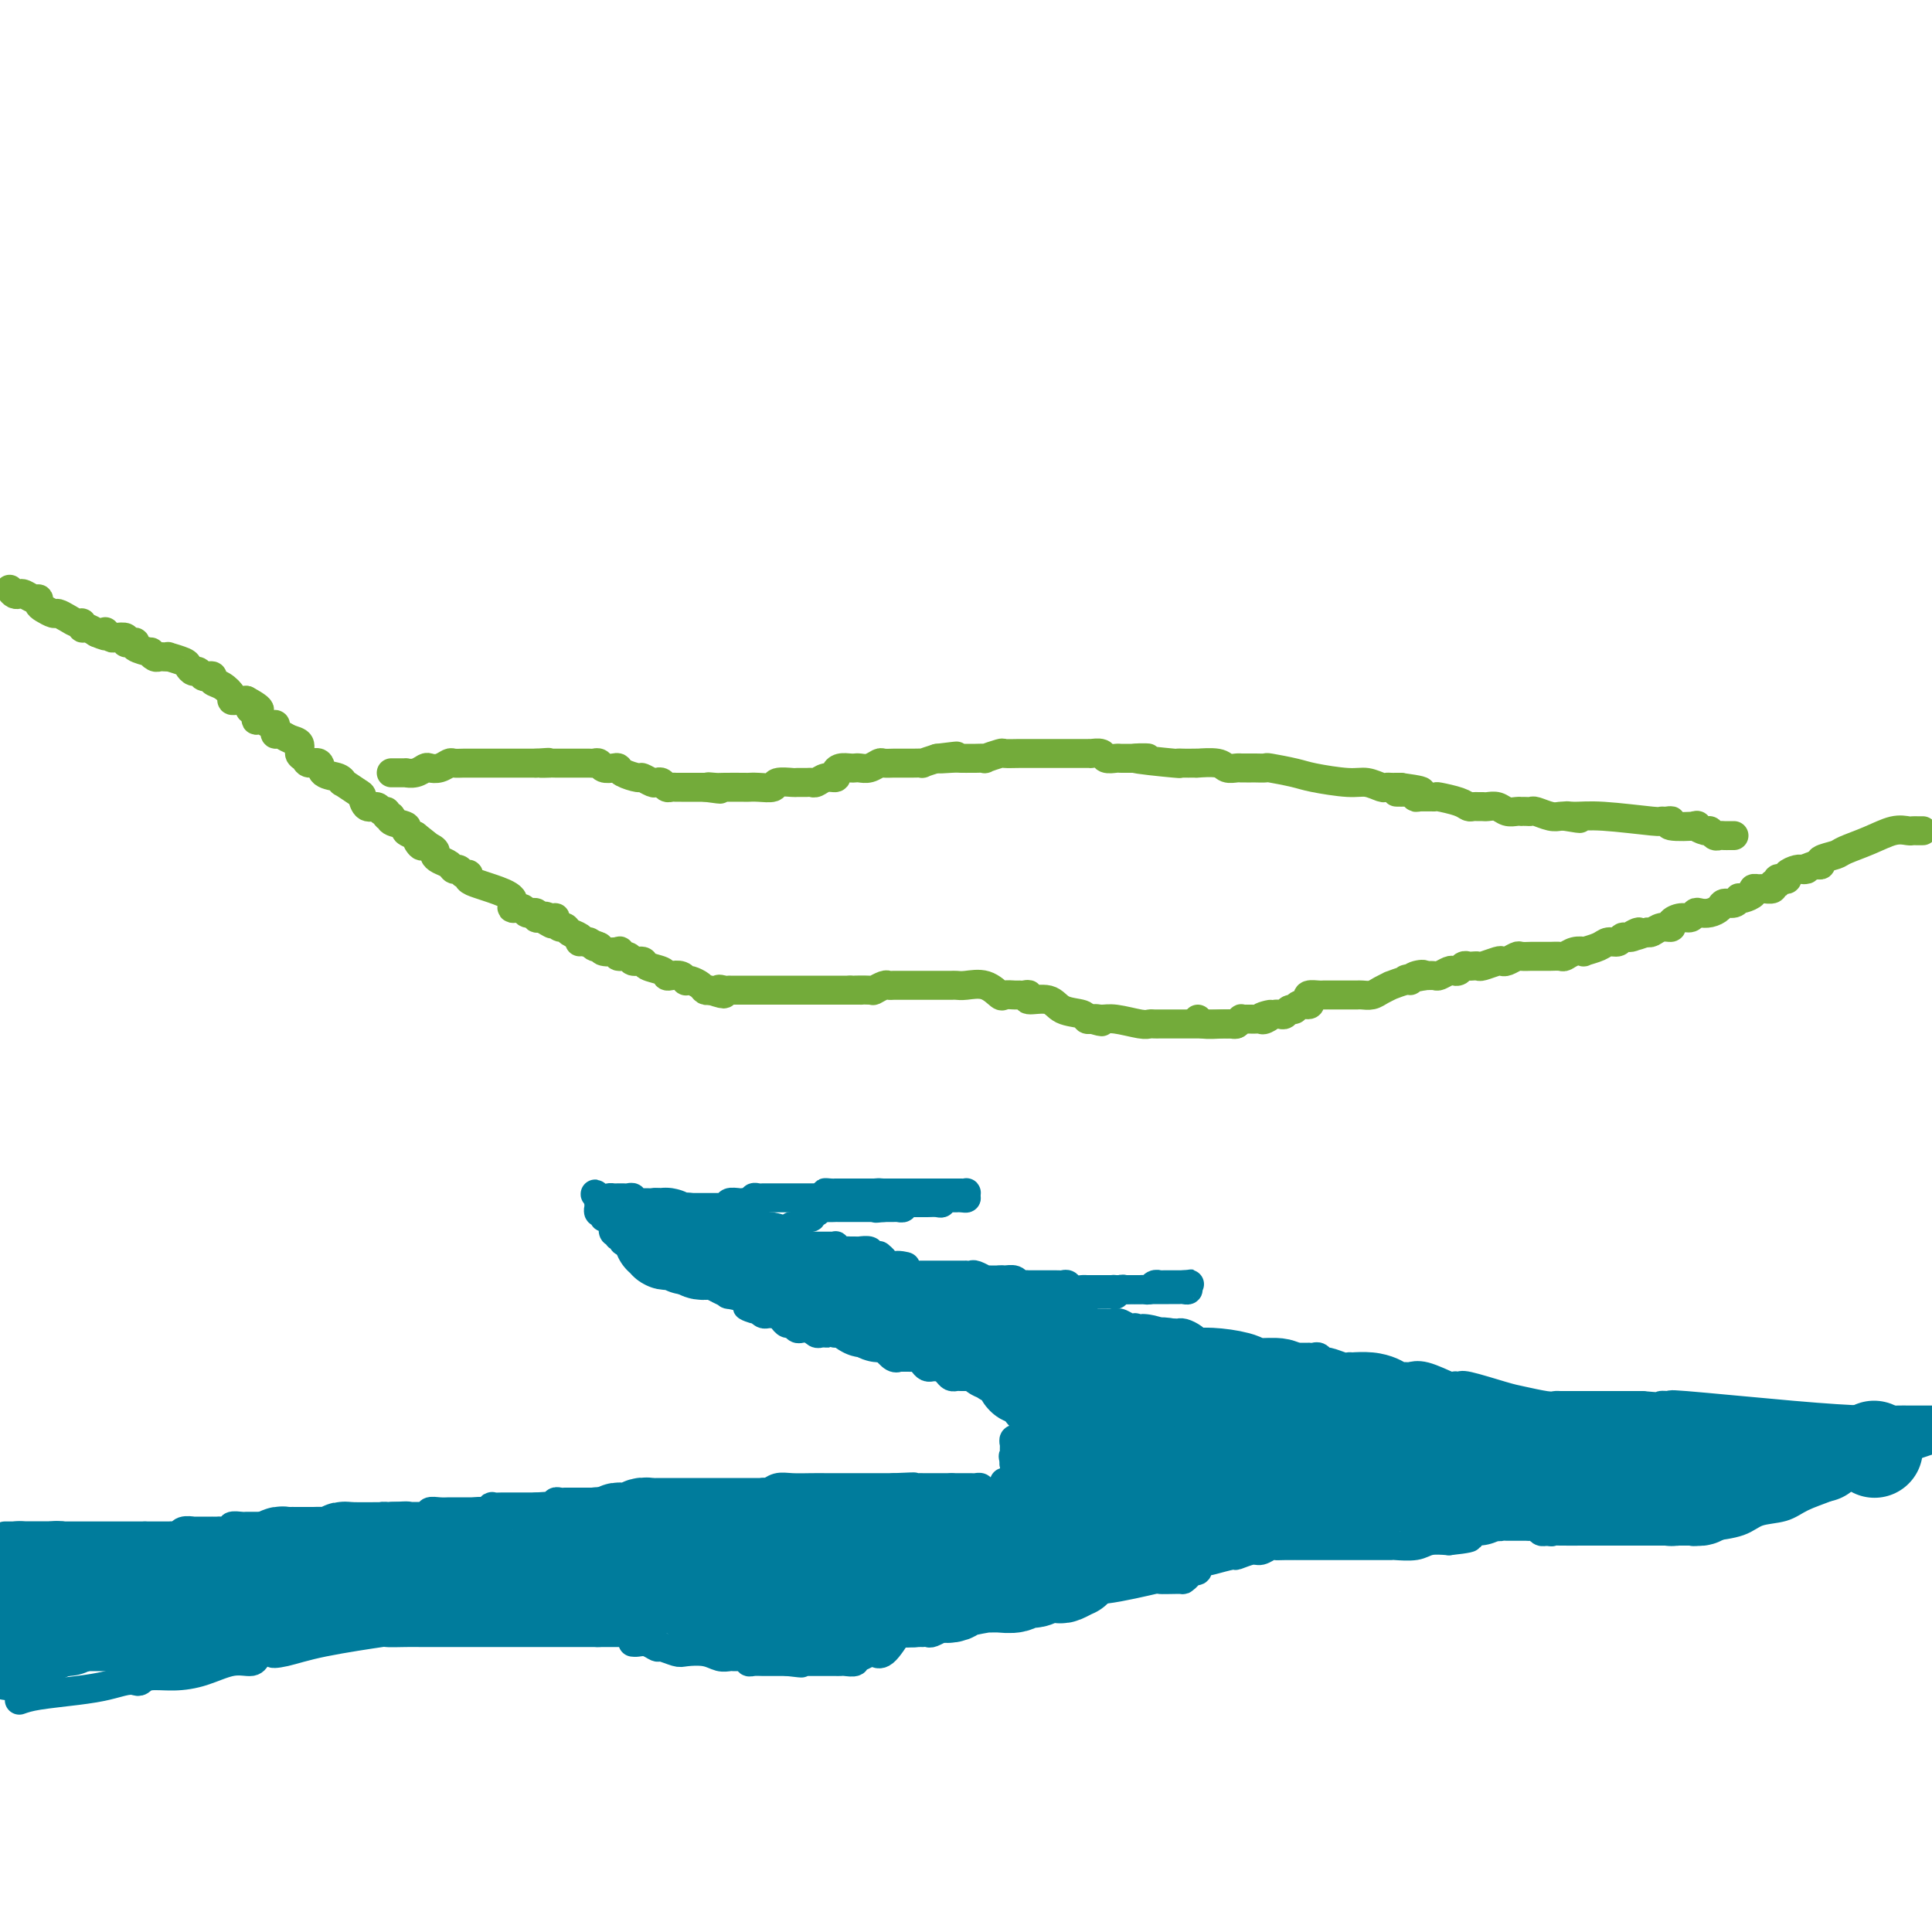 <svg viewBox='0 0 400 400' version='1.1' xmlns='http://www.w3.org/2000/svg' xmlns:xlink='http://www.w3.org/1999/xlink'><g fill='none' stroke='#007C9C' stroke-width='6' stroke-linecap='round' stroke-linejoin='round'><path d='M1,318c0.190,0.000 0.379,0.000 1,0c0.621,0.000 1.672,0.000 2,0c0.328,0.000 -0.067,0.000 0,0c0.067,0.000 0.595,0.000 1,0c0.405,0.000 0.686,0.000 1,0c0.314,0.000 0.662,0.000 1,0c0.338,0.000 0.668,0.000 1,0c0.332,0.000 0.667,0.000 1,0c0.333,0.000 0.664,0.000 1,0c0.336,0.000 0.678,0.000 1,0c0.322,0.000 0.625,0.000 1,0c0.375,0.000 0.821,0.000 1,0c0.179,0.000 0.089,0.000 0,0'/><path d='M13,318c2.034,0.000 1.119,0.000 1,0c-0.119,0.000 0.560,0.000 1,0c0.440,0.000 0.643,0.000 1,0c0.357,0.000 0.869,0.000 1,0c0.131,0.000 -0.120,0.000 0,0c0.120,0.000 0.611,0.000 1,0c0.389,0.000 0.678,0.000 1,0c0.322,0.000 0.678,0.000 1,0c0.322,0.000 0.611,0.000 1,0c0.389,0.000 0.877,0.000 1,0c0.123,0.000 -0.121,0.000 0,0c0.121,0.000 0.606,0.000 1,0c0.394,-0.000 0.697,-0.000 1,0c0.303,0.000 0.606,0.000 1,0c0.394,-0.000 0.879,0.000 1,0c0.121,0.000 -0.122,0.000 0,0c0.122,0.000 0.610,0.000 1,0c0.390,0.000 0.682,0.000 1,0c0.318,0.000 0.662,0.000 1,0c0.338,0.000 0.669,0.000 1,0'/><path d='M30,318c2.869,0.000 1.542,0.000 1,0c-0.542,-0.000 -0.299,-0.000 0,0c0.299,0.000 0.654,0.000 1,0c0.346,-0.000 0.684,-0.000 1,0c0.316,0.000 0.610,0.001 1,0c0.390,-0.001 0.877,-0.004 1,0c0.123,0.004 -0.117,0.015 0,0c0.117,-0.015 0.591,-0.057 1,0c0.409,0.057 0.754,0.211 1,0c0.246,-0.211 0.395,-0.789 1,-1c0.605,-0.211 1.667,-0.057 2,0c0.333,0.057 -0.065,0.015 0,0c0.065,-0.015 0.591,-0.004 1,0c0.409,0.004 0.701,0.001 1,0c0.299,-0.001 0.603,-0.001 1,0c0.397,0.001 0.885,0.001 1,0c0.115,-0.001 -0.143,-0.004 0,0c0.143,0.004 0.686,0.015 1,0c0.314,-0.015 0.399,-0.057 1,0c0.601,0.057 1.719,0.211 2,0c0.281,-0.211 -0.276,-0.789 0,-1c0.276,-0.211 1.386,-0.057 2,0c0.614,0.057 0.732,0.015 1,0c0.268,-0.015 0.688,-0.004 1,0c0.312,0.004 0.518,0.001 1,0c0.482,-0.001 1.241,-0.001 2,0'/><path d='M55,316c4.030,-0.309 1.605,-0.083 1,0c-0.605,0.083 0.612,0.022 1,0c0.388,-0.022 -0.051,-0.006 0,0c0.051,0.006 0.592,0.002 1,0c0.408,-0.002 0.683,-0.000 1,0c0.317,0.000 0.676,0.000 1,0c0.324,-0.000 0.612,-0.000 1,0c0.388,0.000 0.877,0.000 1,0c0.123,-0.000 -0.121,-0.000 0,0c0.121,0.000 0.606,0.000 1,0c0.394,-0.000 0.697,-0.000 1,0c0.303,0.000 0.607,0.000 1,0c0.393,-0.000 0.874,-0.000 1,0c0.126,0.000 -0.103,0.000 0,0c0.103,-0.000 0.538,-0.000 1,0c0.462,0.000 0.950,0.000 1,0c0.050,-0.000 -0.339,-0.000 0,0c0.339,0.000 1.405,0.000 2,0c0.595,-0.000 0.719,-0.000 1,0c0.281,0.000 0.720,0.001 1,0c0.280,-0.001 0.403,-0.003 1,0c0.597,0.003 1.669,0.011 2,0c0.331,-0.011 -0.080,-0.041 0,0c0.080,0.041 0.651,0.155 1,0c0.349,-0.155 0.475,-0.578 1,-1c0.525,-0.422 1.449,-0.845 2,-1c0.551,-0.155 0.729,-0.044 1,0c0.271,0.044 0.636,0.022 1,0'/><path d='M81,314c4.670,-0.309 3.347,-0.082 3,0c-0.347,0.082 0.284,0.018 1,0c0.716,-0.018 1.518,0.009 2,0c0.482,-0.009 0.644,-0.055 1,0c0.356,0.055 0.908,0.211 1,0c0.092,-0.211 -0.275,-0.789 0,-1c0.275,-0.211 1.191,-0.057 2,0c0.809,0.057 1.512,0.015 2,0c0.488,-0.015 0.761,-0.004 1,0c0.239,0.004 0.445,0.001 1,0c0.555,-0.001 1.458,-0.001 2,0c0.542,0.001 0.723,0.001 1,0c0.277,-0.001 0.649,-0.004 1,0c0.351,0.004 0.681,0.015 1,0c0.319,-0.015 0.628,-0.057 1,0c0.372,0.057 0.807,0.211 1,0c0.193,-0.211 0.145,-0.789 0,-1c-0.145,-0.211 -0.386,-0.057 0,0c0.386,0.057 1.398,0.015 2,0c0.602,-0.015 0.794,-0.004 1,0c0.206,0.004 0.426,0.001 1,0c0.574,-0.001 1.501,-0.000 2,0c0.499,0.000 0.571,0.000 1,0c0.429,-0.000 1.214,-0.000 2,0'/><path d='M111,312c4.762,-0.311 1.668,-0.087 1,0c-0.668,0.087 1.092,0.037 2,0c0.908,-0.037 0.964,-0.063 1,0c0.036,0.063 0.051,0.213 0,0c-0.051,-0.213 -0.168,-0.789 0,-1c0.168,-0.211 0.621,-0.057 1,0c0.379,0.057 0.686,0.015 1,0c0.314,-0.015 0.637,-0.004 1,0c0.363,0.004 0.765,0.001 1,0c0.235,-0.001 0.303,-0.000 1,0c0.697,0.000 2.025,0.000 3,0c0.975,-0.000 1.599,-0.000 2,0c0.401,0.000 0.580,0.000 1,0c0.420,-0.000 1.081,-0.000 2,0c0.919,0.000 2.096,0.001 3,0c0.904,-0.001 1.535,-0.004 2,0c0.465,0.004 0.765,0.015 1,0c0.235,-0.015 0.406,-0.057 1,0c0.594,0.057 1.612,0.211 2,0c0.388,-0.211 0.148,-0.789 0,-1c-0.148,-0.211 -0.203,-0.057 0,0c0.203,0.057 0.663,0.015 1,0c0.337,-0.015 0.552,-0.004 1,0c0.448,0.004 1.128,0.001 2,0c0.872,-0.001 1.936,-0.001 3,0'/><path d='M144,310c5.704,-0.309 3.465,-0.083 3,0c-0.465,0.083 0.845,0.022 2,0c1.155,-0.022 2.154,-0.006 3,0c0.846,0.006 1.537,0.003 2,0c0.463,-0.003 0.698,-0.005 1,0c0.302,0.005 0.672,0.016 1,0c0.328,-0.016 0.615,-0.061 1,0c0.385,0.061 0.868,0.227 1,0c0.132,-0.227 -0.086,-0.845 0,-1c0.086,-0.155 0.475,0.155 1,0c0.525,-0.155 1.187,-0.774 2,-1c0.813,-0.226 1.776,-0.061 3,0c1.224,0.061 2.709,0.016 4,0c1.291,-0.016 2.387,-0.004 3,0c0.613,0.004 0.743,0.001 1,0c0.257,-0.001 0.643,-0.000 1,0c0.357,0.000 0.686,0.000 1,0c0.314,-0.000 0.612,-0.000 1,0c0.388,0.000 0.867,0.000 1,0c0.133,-0.000 -0.080,-0.000 1,0c1.080,0.000 3.451,0.000 5,0c1.549,-0.000 2.274,-0.000 3,0'/><path d='M185,308c6.918,-0.309 3.713,-0.083 3,0c-0.713,0.083 1.066,0.022 2,0c0.934,-0.022 1.024,-0.006 1,0c-0.024,0.006 -0.160,0.002 0,0c0.160,-0.002 0.616,-0.000 1,0c0.384,0.000 0.694,0.000 1,0c0.306,-0.000 0.607,-0.000 1,0c0.393,0.000 0.879,0.000 1,0c0.121,-0.000 -0.121,-0.000 0,0c0.121,0.000 0.606,0.000 1,0c0.394,-0.000 0.697,-0.000 1,0'/><path d='M197,308c2.039,-0.000 1.138,-0.000 1,0c-0.138,0.000 0.488,0.000 1,0c0.512,-0.000 0.912,-0.001 1,0c0.088,0.001 -0.134,0.003 0,0c0.134,-0.003 0.623,-0.011 1,0c0.377,0.011 0.640,0.041 1,0c0.360,-0.041 0.817,-0.155 1,0c0.183,0.155 0.091,0.577 0,1'/><path d='M203,309c1.124,0.150 0.934,0.026 1,0c0.066,-0.026 0.388,0.046 1,0c0.612,-0.046 1.515,-0.209 2,0c0.485,0.209 0.553,0.789 1,1c0.447,0.211 1.273,0.052 2,0c0.727,-0.052 1.354,0.001 2,0c0.646,-0.001 1.312,-0.057 1,0c-0.312,0.057 -1.603,0.226 -2,0c-0.397,-0.226 0.100,-0.849 0,-1c-0.100,-0.151 -0.798,0.169 -1,0c-0.202,-0.169 0.090,-0.829 0,-1c-0.090,-0.171 -0.563,0.146 -1,0c-0.437,-0.146 -0.839,-0.756 -1,-1c-0.161,-0.244 -0.080,-0.122 0,0'/><path d='M213,305c0.000,0.083 0.000,0.167 0,0c0.000,-0.167 0.000,-0.583 0,-1'/><path d='M213,304c0.064,-0.171 0.224,-0.099 0,0c-0.224,0.099 -0.830,0.223 -1,0c-0.170,-0.223 0.098,-0.795 0,-1c-0.098,-0.205 -0.562,-0.045 -1,0c-0.438,0.045 -0.849,-0.026 -1,0c-0.151,0.026 -0.043,0.150 0,0c0.043,-0.150 0.022,-0.575 0,-1'/><path d='M210,302c-0.463,-0.487 -0.120,-0.705 0,-1c0.120,-0.295 0.017,-0.668 0,-1c-0.017,-0.332 0.051,-0.625 0,-1c-0.051,-0.375 -0.220,-0.833 0,-1c0.220,-0.167 0.829,-0.045 1,0c0.171,0.045 -0.095,0.012 0,0c0.095,-0.012 0.550,-0.003 1,0c0.450,0.003 0.894,0.001 1,0c0.106,-0.001 -0.125,-0.000 0,0c0.125,0.000 0.608,0.000 1,0c0.392,-0.000 0.693,-0.000 1,0c0.307,0.000 0.618,0.000 1,0c0.382,-0.000 0.834,-0.000 1,0c0.166,0.000 0.045,0.000 0,0c-0.045,-0.000 -0.013,-0.000 0,0c0.013,0.000 0.006,0.000 0,0'/><path d='M217,298c1.086,-0.397 0.301,-0.890 0,-1c-0.301,-0.110 -0.119,0.164 0,0c0.119,-0.164 0.176,-0.766 0,-1c-0.176,-0.234 -0.586,-0.102 -1,0c-0.414,0.102 -0.833,0.172 -1,0c-0.167,-0.172 -0.084,-0.586 0,-1c0.084,-0.414 0.167,-0.829 0,-1c-0.167,-0.171 -0.584,-0.099 -1,0c-0.416,0.099 -0.831,0.226 -1,0c-0.169,-0.226 -0.090,-0.803 0,-1c0.090,-0.197 0.193,-0.013 0,0c-0.193,0.013 -0.681,-0.143 -1,0c-0.319,0.143 -0.468,0.586 -1,0c-0.532,-0.586 -1.448,-2.199 -2,-3c-0.552,-0.801 -0.739,-0.789 -1,-1c-0.261,-0.211 -0.596,-0.644 -1,-1c-0.404,-0.356 -0.878,-0.634 -1,-1c-0.122,-0.366 0.108,-0.819 0,-1c-0.108,-0.181 -0.554,-0.091 -1,0'/><path d='M205,286c-2.097,-2.083 -1.340,-1.290 -1,-1c0.340,0.290 0.264,0.078 0,0c-0.264,-0.078 -0.715,-0.021 -1,0c-0.285,0.021 -0.405,0.005 -1,0c-0.595,-0.005 -1.665,-0.001 -2,0c-0.335,0.001 0.065,-0.003 0,0c-0.065,0.003 -0.596,0.011 -1,0c-0.404,-0.011 -0.682,-0.041 -1,0c-0.318,0.041 -0.677,0.155 -1,0c-0.323,-0.155 -0.611,-0.578 -1,-1c-0.389,-0.422 -0.878,-0.845 -1,-1c-0.122,-0.155 0.122,-0.044 0,0c-0.122,0.044 -0.610,0.022 -1,0c-0.390,-0.022 -0.682,-0.044 -1,0c-0.318,0.044 -0.661,0.155 -1,0c-0.339,-0.155 -0.673,-0.577 -1,-1c-0.327,-0.423 -0.647,-0.846 -1,-1c-0.353,-0.154 -0.738,-0.040 -1,0c-0.262,0.040 -0.402,0.005 -1,0c-0.598,-0.005 -1.655,0.019 -2,0c-0.345,-0.019 0.023,-0.082 0,0c-0.023,0.082 -0.435,0.309 -1,0c-0.565,-0.309 -1.282,-1.155 -2,-2'/><path d='M183,279c-3.660,-1.023 -1.812,-0.082 -1,0c0.812,0.082 0.586,-0.696 0,-1c-0.586,-0.304 -1.533,-0.133 -2,0c-0.467,0.133 -0.452,0.228 -1,0c-0.548,-0.228 -1.657,-0.779 -2,-1c-0.343,-0.221 0.081,-0.112 0,0c-0.081,0.112 -0.665,0.226 -1,0c-0.335,-0.226 -0.419,-0.793 -1,-1c-0.581,-0.207 -1.657,-0.055 -2,0c-0.343,0.055 0.049,0.015 0,0c-0.049,-0.015 -0.538,-0.003 -1,0c-0.462,0.003 -0.898,-0.003 -1,0c-0.102,0.003 0.131,0.015 0,0c-0.131,-0.015 -0.627,-0.056 -1,0c-0.373,0.056 -0.625,0.211 -1,0c-0.375,-0.211 -0.874,-0.788 -1,-1c-0.126,-0.212 0.121,-0.061 0,0c-0.121,0.061 -0.610,0.031 -1,0c-0.390,-0.031 -0.682,-0.064 -1,0c-0.318,0.064 -0.662,0.224 -1,0c-0.338,-0.224 -0.669,-0.830 -1,-1c-0.331,-0.170 -0.662,0.098 -1,0c-0.338,-0.098 -0.682,-0.562 -1,-1c-0.318,-0.438 -0.610,-0.849 -1,-1c-0.390,-0.151 -0.878,-0.043 -1,0c-0.122,0.043 0.122,0.022 0,0c-0.122,-0.022 -0.610,-0.044 -1,0c-0.390,0.044 -0.683,0.156 -1,0c-0.317,-0.156 -0.659,-0.578 -1,-1'/><path d='M157,271c-4.170,-1.189 -1.595,-0.160 -1,0c0.595,0.160 -0.789,-0.548 -1,-1c-0.211,-0.452 0.750,-0.647 0,-1c-0.750,-0.353 -3.210,-0.864 -4,-1c-0.790,-0.136 0.091,0.103 0,0c-0.091,-0.103 -1.153,-0.549 -2,-1c-0.847,-0.451 -1.480,-0.908 -2,-1c-0.520,-0.092 -0.927,0.182 -1,0c-0.073,-0.182 0.188,-0.820 0,-1c-0.188,-0.180 -0.825,0.096 -1,0c-0.175,-0.096 0.111,-0.566 0,-1c-0.111,-0.434 -0.620,-0.834 -1,-1c-0.380,-0.166 -0.630,-0.100 -1,0c-0.370,0.100 -0.858,0.233 -1,0c-0.142,-0.233 0.063,-0.833 0,-1c-0.063,-0.167 -0.395,0.100 -1,0c-0.605,-0.100 -1.482,-0.566 -2,-1c-0.518,-0.434 -0.678,-0.834 -1,-1c-0.322,-0.166 -0.807,-0.097 -1,0c-0.193,0.097 -0.093,0.222 0,0c0.093,-0.222 0.179,-0.792 0,-1c-0.179,-0.208 -0.621,-0.055 -1,0c-0.379,0.055 -0.693,0.012 -1,0c-0.307,-0.012 -0.608,0.007 -1,0c-0.392,-0.007 -0.875,-0.040 -1,0c-0.125,0.040 0.107,0.154 0,0c-0.107,-0.154 -0.554,-0.577 -1,-1'/><path d='M132,258c-4.051,-2.233 -1.678,-1.315 -1,-1c0.678,0.315 -0.341,0.028 -1,0c-0.659,-0.028 -0.960,0.202 -1,0c-0.040,-0.202 0.182,-0.837 0,-1c-0.182,-0.163 -0.766,0.146 -1,0c-0.234,-0.146 -0.118,-0.747 0,-1c0.118,-0.253 0.238,-0.158 0,0c-0.238,0.158 -0.833,0.378 -1,0c-0.167,-0.378 0.095,-1.354 0,-2c-0.095,-0.646 -0.547,-0.962 -1,-1c-0.453,-0.038 -0.906,0.201 -1,0c-0.094,-0.201 0.171,-0.841 0,-1c-0.171,-0.159 -0.778,0.164 -1,0c-0.222,-0.164 -0.060,-0.815 0,-1c0.060,-0.185 0.016,0.095 0,0c-0.016,-0.095 -0.004,-0.564 0,-1c0.004,-0.436 0.001,-0.839 0,-1c-0.001,-0.161 -0.001,-0.081 0,0'/><path d='M124,248c-1.347,-1.547 -0.716,-0.414 0,0c0.716,0.414 1.515,0.111 2,0c0.485,-0.111 0.654,-0.029 1,0c0.346,0.029 0.867,0.007 1,0c0.133,-0.007 -0.123,0.002 0,0c0.123,-0.002 0.624,-0.015 1,0c0.376,0.015 0.627,0.056 1,0c0.373,-0.056 0.870,-0.211 1,0c0.130,0.211 -0.106,0.789 0,1c0.106,0.211 0.553,0.057 1,0c0.447,-0.057 0.894,-0.016 1,0c0.106,0.016 -0.129,0.007 0,0c0.129,-0.007 0.622,-0.012 1,0c0.378,0.012 0.640,0.042 1,0c0.360,-0.042 0.817,-0.155 1,0c0.183,0.155 0.091,0.577 0,1'/><path d='M136,250c2.091,0.309 1.320,0.083 1,0c-0.320,-0.083 -0.187,-0.022 0,0c0.187,0.022 0.427,0.006 1,0c0.573,-0.006 1.477,-0.002 2,0c0.523,0.002 0.665,0.000 1,0c0.335,-0.000 0.863,-0.000 1,0c0.137,0.000 -0.117,0.000 0,0c0.117,-0.000 0.605,-0.000 1,0c0.395,0.000 0.697,0.000 1,0c0.303,-0.000 0.606,0.000 1,0c0.394,-0.000 0.879,-0.000 1,0c0.121,0.000 -0.122,0.000 0,0c0.122,-0.000 0.611,-0.000 1,0c0.389,0.000 0.679,0.001 1,0c0.321,-0.001 0.673,-0.004 1,0c0.327,0.004 0.630,0.015 1,0c0.370,-0.015 0.806,-0.057 1,0c0.194,0.057 0.145,0.211 0,0c-0.145,-0.211 -0.385,-0.788 0,-1c0.385,-0.212 1.396,-0.061 2,0c0.604,0.061 0.802,0.030 1,0'/><path d='M154,249c3.028,-0.150 1.599,-0.026 1,0c-0.599,0.026 -0.368,-0.046 0,0c0.368,0.046 0.872,0.208 1,0c0.128,-0.208 -0.119,-0.788 0,-1c0.119,-0.212 0.606,-0.057 1,0c0.394,0.057 0.697,0.015 1,0c0.303,-0.015 0.606,-0.004 1,0c0.394,0.004 0.879,0.001 1,0c0.121,-0.001 -0.121,-0.000 0,0c0.121,0.000 0.606,0.000 1,0c0.394,-0.000 0.697,-0.000 1,0c0.303,0.000 0.606,0.000 1,0c0.394,-0.000 0.879,-0.000 1,0c0.121,0.000 -0.121,0.000 0,0c0.121,-0.000 0.606,-0.000 1,0c0.394,0.000 0.697,0.000 1,0c0.303,-0.000 0.606,-0.000 1,0c0.394,0.000 0.879,0.000 1,0c0.121,-0.000 -0.122,-0.000 0,0c0.122,0.000 0.610,0.000 1,0c0.390,-0.000 0.683,-0.000 1,0c0.317,0.000 0.659,0.000 1,0'/><path d='M171,248c2.586,-0.381 0.552,-0.834 0,-1c-0.552,-0.166 0.377,-0.044 1,0c0.623,0.044 0.940,0.012 1,0c0.060,-0.012 -0.138,-0.003 0,0c0.138,0.003 0.610,0.001 1,0c0.390,-0.001 0.696,-0.000 1,0c0.304,0.000 0.606,0.000 1,0c0.394,-0.000 0.879,-0.000 1,0c0.121,0.000 -0.122,0.000 0,0c0.122,-0.000 0.610,-0.000 1,0c0.390,0.000 0.682,0.000 1,0c0.318,-0.000 0.662,-0.000 1,0c0.338,0.000 0.669,0.000 1,0'/><path d='M181,247c1.786,-0.155 1.252,-0.041 1,0c-0.252,0.041 -0.221,0.011 0,0c0.221,-0.011 0.633,-0.003 1,0c0.367,0.003 0.690,0.001 1,0c0.310,-0.001 0.608,-0.000 1,0c0.392,0.000 0.879,0.000 1,0c0.121,-0.000 -0.122,-0.000 0,0c0.122,0.000 0.610,0.000 1,0c0.390,-0.000 0.682,-0.000 1,0c0.318,0.000 0.663,0.000 1,0c0.337,-0.000 0.668,-0.000 1,0c0.332,0.000 0.666,0.000 1,0'/><path d='M191,247c1.437,0.000 0.030,-0.000 0,0c-0.030,0.000 1.315,0.000 2,0c0.685,0.000 0.708,0.000 1,0c0.292,-0.000 0.851,0.000 1,0c0.149,0.000 -0.114,0.000 0,0c0.114,0.000 0.604,0.000 1,0c0.396,0.000 0.698,0.000 1,0'/><path d='M197,247c1.110,0.001 0.886,0.003 1,0c0.114,-0.003 0.567,-0.011 1,0c0.433,0.011 0.847,0.041 1,0c0.153,-0.041 0.044,-0.155 0,0c-0.044,0.155 -0.022,0.577 0,1'/><path d='M200,248c0.285,0.155 -0.502,0.042 -1,0c-0.498,-0.042 -0.708,-0.012 -1,0c-0.292,0.012 -0.666,0.007 -1,0c-0.334,-0.007 -0.627,-0.016 -1,0c-0.373,0.016 -0.824,0.057 -1,0c-0.176,-0.057 -0.075,-0.211 0,0c0.075,0.211 0.126,0.789 0,1c-0.126,0.211 -0.429,0.057 -1,0c-0.571,-0.057 -1.410,-0.015 -2,0c-0.590,0.015 -0.931,0.004 -1,0c-0.069,-0.004 0.135,-0.002 0,0c-0.135,0.002 -0.610,0.004 -1,0c-0.390,-0.004 -0.697,-0.015 -1,0c-0.303,0.015 -0.602,0.057 -1,0c-0.398,-0.057 -0.894,-0.211 -1,0c-0.106,0.211 0.179,0.789 0,1c-0.179,0.211 -0.821,0.057 -1,0c-0.179,-0.057 0.107,-0.015 0,0c-0.107,0.015 -0.606,0.004 -1,0c-0.394,-0.004 -0.684,-0.001 -1,0c-0.316,0.001 -0.658,0.001 -1,0'/><path d='M183,250c-2.808,0.309 -1.330,0.083 -1,0c0.330,-0.083 -0.490,-0.022 -1,0c-0.510,0.022 -0.710,0.006 -1,0c-0.290,-0.006 -0.669,-0.002 -1,0c-0.331,0.002 -0.614,0.000 -1,0c-0.386,-0.000 -0.877,-0.000 -1,0c-0.123,0.000 0.120,0.000 0,0c-0.120,-0.000 -0.605,-0.000 -1,0c-0.395,0.000 -0.701,0.000 -1,0c-0.299,-0.000 -0.591,-0.001 -1,0c-0.409,0.001 -0.935,0.004 -1,0c-0.065,-0.004 0.333,-0.016 0,0c-0.333,0.016 -1.395,0.061 -2,0c-0.605,-0.061 -0.754,-0.227 -1,0c-0.246,0.227 -0.591,0.848 -1,1c-0.409,0.152 -0.883,-0.166 -1,0c-0.117,0.166 0.123,0.815 0,1c-0.123,0.185 -0.608,-0.095 -1,0c-0.392,0.095 -0.692,0.565 -1,1c-0.308,0.435 -0.624,0.835 -1,1c-0.376,0.165 -0.812,0.096 -1,0c-0.188,-0.096 -0.128,-0.218 0,0c0.128,0.218 0.322,0.777 0,1c-0.322,0.223 -1.161,0.112 -2,0'/><path d='M162,255c-1.634,0.708 -1.220,-0.020 -1,0c0.220,0.020 0.244,0.790 0,1c-0.244,0.210 -0.756,-0.140 -1,0c-0.244,0.140 -0.219,0.768 0,1c0.219,0.232 0.632,0.066 1,0c0.368,-0.066 0.693,-0.031 1,0c0.307,0.031 0.598,0.060 1,0c0.402,-0.060 0.916,-0.208 1,0c0.084,0.208 -0.262,0.774 0,1c0.262,0.226 1.131,0.113 2,0'/><path d='M166,258c1.091,0.155 0.817,0.041 1,0c0.183,-0.041 0.823,-0.011 1,0c0.177,0.011 -0.107,0.003 0,0c0.107,-0.003 0.607,-0.001 1,0c0.393,0.001 0.679,-0.001 1,0c0.321,0.001 0.677,0.004 1,0c0.323,-0.004 0.611,-0.015 1,0c0.389,0.015 0.877,0.057 1,0c0.123,-0.057 -0.121,-0.211 0,0c0.121,0.211 0.606,0.789 1,1c0.394,0.211 0.698,0.057 1,0c0.302,-0.057 0.601,-0.015 1,0c0.399,0.015 0.899,0.003 1,0c0.101,-0.003 -0.198,0.003 0,0c0.198,-0.003 0.893,-0.015 1,0c0.107,0.015 -0.374,0.057 0,0c0.374,-0.057 1.602,-0.212 2,0c0.398,0.212 -0.033,0.792 0,1c0.033,0.208 0.530,0.046 1,0c0.470,-0.046 0.914,0.026 1,0c0.086,-0.026 -0.184,-0.151 0,0c0.184,0.151 0.823,0.576 1,1c0.177,0.424 -0.107,0.846 0,1c0.107,0.154 0.606,0.042 1,0c0.394,-0.042 0.684,-0.012 1,0c0.316,0.012 0.658,0.006 1,0'/><path d='M186,262c3.051,0.554 0.677,-0.062 0,0c-0.677,0.062 0.343,0.801 1,1c0.657,0.199 0.951,-0.143 1,0c0.049,0.143 -0.145,0.770 0,1c0.145,0.230 0.630,0.062 1,0c0.370,-0.062 0.624,-0.016 1,0c0.376,0.016 0.874,0.004 1,0c0.126,-0.004 -0.120,-0.001 0,0c0.120,0.001 0.606,0.000 1,0c0.394,-0.000 0.697,-0.000 1,0c0.303,0.000 0.606,0.000 1,0c0.394,-0.000 0.879,-0.000 1,0c0.121,0.000 -0.123,-0.000 0,0c0.123,0.000 0.611,0.000 1,0c0.389,-0.000 0.678,-0.000 1,0c0.322,0.000 0.678,0.000 1,0c0.322,-0.000 0.610,-0.001 1,0c0.390,0.001 0.883,0.004 1,0c0.117,-0.004 -0.141,-0.015 0,0c0.141,0.015 0.681,0.057 1,0c0.319,-0.057 0.417,-0.211 1,0c0.583,0.211 1.651,0.789 2,1c0.349,0.211 -0.021,0.057 0,0c0.021,-0.057 0.435,-0.016 1,0c0.565,0.016 1.283,0.008 2,0'/><path d='M207,265c3.504,0.460 1.765,0.109 1,0c-0.765,-0.109 -0.555,0.023 0,0c0.555,-0.023 1.454,-0.202 2,0c0.546,0.202 0.738,0.786 1,1c0.262,0.214 0.594,0.057 1,0c0.406,-0.057 0.887,-0.015 1,0c0.113,0.015 -0.142,0.004 0,0c0.142,-0.004 0.682,-0.001 1,0c0.318,0.001 0.414,0.000 1,0c0.586,-0.000 1.663,0.000 2,0c0.337,-0.000 -0.064,-0.001 0,0c0.064,0.001 0.593,0.004 1,0c0.407,-0.004 0.690,-0.015 1,0c0.310,0.015 0.646,0.057 1,0c0.354,-0.057 0.725,-0.211 1,0c0.275,0.211 0.454,0.789 1,1c0.546,0.211 1.459,0.057 2,0c0.541,-0.057 0.708,-0.015 1,0c0.292,0.015 0.707,0.004 1,0c0.293,-0.004 0.463,-0.001 1,0c0.537,0.001 1.439,0.000 2,0c0.561,-0.000 0.780,-0.000 1,0'/><path d='M230,267c3.797,0.309 1.791,0.083 1,0c-0.791,-0.083 -0.366,-0.022 0,0c0.366,0.022 0.672,0.006 1,0c0.328,-0.006 0.679,-0.002 1,0c0.321,0.002 0.611,0.000 1,0c0.389,-0.000 0.878,0.001 1,0c0.122,-0.001 -0.122,-0.004 0,0c0.122,0.004 0.611,0.015 1,0c0.389,-0.015 0.678,-0.057 1,0c0.322,0.057 0.678,0.211 1,0c0.322,-0.211 0.611,-0.789 1,-1c0.389,-0.211 0.877,-0.057 1,0c0.123,0.057 -0.121,0.015 0,0c0.121,-0.015 0.606,-0.004 1,0c0.394,0.004 0.697,0.001 1,0c0.303,-0.001 0.607,-0.000 1,0c0.393,0.000 0.875,0.000 1,0c0.125,-0.000 -0.107,-0.000 0,0c0.107,0.000 0.554,0.000 1,0'/><path d='M245,266c2.534,-0.215 1.369,-0.254 1,0c-0.369,0.254 0.058,0.800 0,1c-0.058,0.200 -0.602,0.054 -1,0c-0.398,-0.054 -0.650,-0.014 -1,0c-0.350,0.014 -0.797,0.004 -2,0c-1.203,-0.004 -3.163,-0.001 -4,0c-0.837,0.001 -0.553,0.001 -1,0c-0.447,-0.001 -1.625,-0.001 -2,0c-0.375,0.001 0.054,0.004 0,0c-0.054,-0.004 -0.590,-0.015 -1,0c-0.410,0.015 -0.695,0.057 -1,0c-0.305,-0.057 -0.631,-0.212 -1,0c-0.369,0.212 -0.780,0.791 -1,1c-0.220,0.209 -0.250,0.049 -1,0c-0.750,-0.049 -2.221,0.014 -3,0c-0.779,-0.014 -0.867,-0.105 -1,0c-0.133,0.105 -0.312,0.405 -1,1c-0.688,0.595 -1.886,1.484 -3,2c-1.114,0.516 -2.144,0.660 -3,1c-0.856,0.340 -1.540,0.876 -2,1c-0.460,0.124 -0.698,-0.163 -1,0c-0.302,0.163 -0.669,0.776 -1,1c-0.331,0.224 -0.628,0.060 -1,0c-0.372,-0.060 -0.821,-0.017 -1,0c-0.179,0.017 -0.090,0.009 0,0'/><path d='M213,274c-5.067,1.238 -1.736,0.332 -1,0c0.736,-0.332 -1.124,-0.089 -2,0c-0.876,0.089 -0.768,0.024 -1,0c-0.232,-0.024 -0.805,-0.006 -1,0c-0.195,0.006 -0.011,0.002 0,0c0.011,-0.002 -0.152,-0.000 0,0c0.152,0.000 0.617,0.000 1,0c0.383,-0.000 0.684,-0.000 1,0c0.316,0.000 0.648,0.000 1,0c0.352,-0.000 0.725,-0.000 1,0c0.275,0.000 0.451,0.000 1,0c0.549,-0.000 1.471,-0.000 2,0c0.529,0.000 0.667,0.000 1,0c0.333,-0.000 0.863,-0.000 1,0c0.137,0.000 -0.118,0.000 0,0c0.118,-0.000 0.609,-0.000 1,0c0.391,0.000 0.682,0.000 1,0c0.318,-0.000 0.663,-0.000 1,0c0.337,0.000 0.668,0.000 1,0c0.332,-0.000 0.666,-0.000 1,0'/><path d='M222,274c2.034,-0.000 1.117,-0.000 1,0c-0.117,0.000 0.564,0.000 1,0c0.436,-0.000 0.626,-0.000 1,0c0.374,0.000 0.930,0.000 1,0c0.070,-0.000 -0.347,-0.001 0,0c0.347,0.001 1.459,0.004 2,0c0.541,-0.004 0.513,-0.015 1,0c0.487,0.015 1.489,0.056 2,0c0.511,-0.056 0.531,-0.207 1,0c0.469,0.207 1.385,0.774 2,1c0.615,0.226 0.927,0.113 1,0c0.073,-0.113 -0.093,-0.227 0,0c0.093,0.227 0.444,0.793 1,1c0.556,0.207 1.316,0.055 2,0c0.684,-0.055 1.293,-0.015 2,0c0.707,0.015 1.512,0.003 2,0c0.488,-0.003 0.659,0.002 1,0c0.341,-0.002 0.852,-0.011 1,0c0.148,0.011 -0.066,0.041 0,0c0.066,-0.041 0.413,-0.154 1,0c0.587,0.154 1.414,0.576 2,1c0.586,0.424 0.930,0.850 1,1c0.070,0.150 -0.135,0.025 0,0c0.135,-0.025 0.608,0.049 1,0c0.392,-0.049 0.702,-0.220 1,0c0.298,0.220 0.585,0.832 1,1c0.415,0.168 0.958,-0.109 2,0c1.042,0.109 2.583,0.602 4,1c1.417,0.398 2.708,0.699 4,1'/><path d='M261,281c6.212,1.083 2.243,0.290 1,0c-1.243,-0.290 0.240,-0.078 1,0c0.760,0.078 0.798,0.021 1,0c0.202,-0.021 0.568,-0.006 1,0c0.432,0.006 0.929,0.002 1,0c0.071,-0.002 -0.283,-0.000 0,0c0.283,0.000 1.203,0.000 2,0c0.797,-0.000 1.470,-0.001 2,0c0.530,0.001 0.916,0.004 1,0c0.084,-0.004 -0.134,-0.016 0,0c0.134,0.016 0.621,0.061 1,0c0.379,-0.061 0.650,-0.226 1,0c0.350,0.226 0.778,0.845 1,1c0.222,0.155 0.239,-0.154 1,0c0.761,0.154 2.268,0.773 3,1c0.732,0.227 0.689,0.064 1,0c0.311,-0.064 0.976,-0.027 1,0c0.024,0.027 -0.593,0.046 0,0c0.593,-0.046 2.396,-0.155 4,0c1.604,0.155 3.011,0.576 4,1c0.989,0.424 1.561,0.853 2,1c0.439,0.147 0.745,0.012 1,0c0.255,-0.012 0.460,0.100 1,0c0.540,-0.100 1.415,-0.412 3,0c1.585,0.412 3.882,1.546 5,2c1.118,0.454 1.059,0.227 1,0'/><path d='M301,287c6.420,0.920 2.469,0.221 1,0c-1.469,-0.221 -0.457,0.036 0,0c0.457,-0.036 0.360,-0.363 2,0c1.640,0.363 5.016,1.418 7,2c1.984,0.582 2.575,0.692 4,1c1.425,0.308 3.684,0.815 5,1c1.316,0.185 1.688,0.050 2,0c0.312,-0.050 0.562,-0.013 1,0c0.438,0.013 1.063,0.004 1,0c-0.063,-0.004 -0.812,-0.001 0,0c0.812,0.001 3.187,0.000 4,0c0.813,-0.000 0.063,-0.000 0,0c-0.063,0.000 0.562,0.000 1,0c0.438,-0.000 0.691,-0.000 1,0c0.309,0.000 0.674,0.000 1,0c0.326,-0.000 0.612,-0.000 1,0c0.388,0.000 0.877,0.000 1,0c0.123,-0.000 -0.122,-0.000 0,0c0.122,0.000 0.609,0.000 1,0c0.391,-0.000 0.685,-0.000 1,0c0.315,0.000 0.651,0.000 1,0c0.349,-0.000 0.709,-0.000 1,0c0.291,0.000 0.512,0.000 1,0c0.488,-0.000 1.244,-0.000 2,0'/><path d='M340,291c6.786,0.611 4.252,0.139 4,0c-0.252,-0.139 1.778,0.054 2,0c0.222,-0.054 -1.365,-0.354 3,0c4.365,0.354 14.682,1.363 22,2c7.318,0.637 11.638,0.903 15,1c3.362,0.097 5.767,0.026 7,0c1.233,-0.026 1.293,-0.007 2,0c0.707,0.007 2.059,0.002 3,0c0.941,-0.002 1.470,-0.001 2,0'/><path d='M4,352c0.938,-0.332 1.876,-0.664 4,-1c2.124,-0.336 5.433,-0.678 8,-1c2.567,-0.322 4.390,-0.626 6,-1c1.610,-0.374 3.006,-0.818 4,-1c0.994,-0.182 1.587,-0.103 2,0c0.413,0.103 0.648,0.230 1,0c0.352,-0.230 0.823,-0.817 2,-1c1.177,-0.183 3.062,0.038 5,0c1.938,-0.038 3.930,-0.335 6,-1c2.070,-0.665 4.218,-1.697 6,-2c1.782,-0.303 3.199,0.125 4,0c0.801,-0.125 0.985,-0.803 1,-1c0.015,-0.197 -0.139,0.087 0,0c0.139,-0.087 0.569,-0.543 1,-1'/><path d='M54,342c8.371,-1.571 4.299,-0.498 3,0c-1.299,0.498 0.176,0.421 2,0c1.824,-0.421 3.996,-1.184 8,-2c4.004,-0.816 9.840,-1.683 12,-2c2.160,-0.317 0.644,-0.085 1,0c0.356,0.085 2.583,0.023 4,0c1.417,-0.023 2.024,-0.006 3,0c0.976,0.006 2.320,0.002 3,0c0.680,-0.002 0.695,-0.000 2,0c1.305,0.000 3.898,0.000 5,0c1.102,-0.000 0.712,-0.000 2,0c1.288,0.000 4.255,0.000 6,0c1.745,-0.000 2.268,-0.000 3,0c0.732,0.000 1.674,0.000 3,0c1.326,-0.000 3.038,-0.000 4,0c0.962,0.000 1.175,0.000 2,0c0.825,-0.000 2.263,-0.000 3,0c0.737,0.000 0.775,0.000 1,0c0.225,-0.000 0.638,-0.000 1,0c0.362,0.000 0.675,0.000 1,0c0.325,-0.000 0.663,-0.000 1,0'/><path d='M124,338c6.865,0.000 1.527,0.001 0,0c-1.527,-0.001 0.755,-0.003 2,0c1.245,0.003 1.451,0.011 2,0c0.549,-0.011 1.442,-0.040 2,0c0.558,0.040 0.783,0.150 1,0c0.217,-0.150 0.427,-0.561 1,-1c0.573,-0.439 1.509,-0.906 2,-1c0.491,-0.094 0.536,0.185 1,0c0.464,-0.185 1.346,-0.833 2,-1c0.654,-0.167 1.079,0.145 2,0c0.921,-0.145 2.339,-0.749 3,-1c0.661,-0.251 0.564,-0.148 1,0c0.436,0.148 1.405,0.341 2,0c0.595,-0.341 0.817,-1.216 2,-2c1.183,-0.784 3.327,-1.478 5,-2c1.673,-0.522 2.873,-0.871 3,-1c0.127,-0.129 -0.821,-0.037 -1,0c-0.179,0.037 0.410,0.018 1,0'/><path d='M131,340c0.255,0.032 0.509,0.065 1,0c0.491,-0.065 1.218,-0.227 2,0c0.782,0.227 1.620,0.845 2,1c0.380,0.155 0.304,-0.151 1,0c0.696,0.151 2.165,0.758 3,1c0.835,0.242 1.036,0.117 2,0c0.964,-0.117 2.692,-0.228 4,0c1.308,0.228 2.195,0.793 3,1c0.805,0.207 1.526,0.054 2,0c0.474,-0.054 0.701,-0.011 1,0c0.299,0.011 0.671,-0.011 1,0c0.329,0.011 0.615,0.056 1,0c0.385,-0.056 0.868,-0.211 1,0c0.132,0.211 -0.085,0.789 0,1c0.085,0.211 0.474,0.057 1,0c0.526,-0.057 1.188,-0.015 2,0c0.812,0.015 1.774,0.004 2,0c0.226,-0.004 -0.285,-0.001 0,0c0.285,0.001 1.367,0.000 2,0c0.633,-0.000 0.816,-0.000 1,0'/><path d='M163,344c5.190,0.619 2.164,0.166 1,0c-1.164,-0.166 -0.466,-0.044 0,0c0.466,0.044 0.699,0.012 1,0c0.301,-0.012 0.671,-0.003 1,0c0.329,0.003 0.617,0.001 1,0c0.383,-0.001 0.862,-0.000 1,0c0.138,0.000 -0.065,0.000 0,0c0.065,-0.000 0.399,0.000 1,0c0.601,-0.000 1.469,-0.000 2,0c0.531,0.000 0.724,0.001 1,0c0.276,-0.001 0.634,-0.004 1,0c0.366,0.004 0.741,0.016 1,0c0.259,-0.016 0.402,-0.060 1,0c0.598,0.060 1.651,0.225 2,0c0.349,-0.225 -0.007,-0.841 0,-1c0.007,-0.159 0.376,0.140 1,0c0.624,-0.140 1.502,-0.718 2,-1c0.498,-0.282 0.617,-0.269 1,0c0.383,0.269 1.031,0.794 2,0c0.969,-0.794 2.261,-2.906 3,-4c0.739,-1.094 0.925,-1.170 1,-1c0.075,0.170 0.037,0.585 0,1'/><path d='M187,338c1.809,-0.928 0.331,-0.249 0,0c-0.331,0.249 0.485,0.067 1,0c0.515,-0.067 0.730,-0.018 1,0c0.270,0.018 0.596,0.006 1,0c0.404,-0.006 0.887,-0.006 1,0c0.113,0.006 -0.143,0.017 0,0c0.143,-0.017 0.685,-0.061 1,0c0.315,0.061 0.403,0.228 1,0c0.597,-0.228 1.704,-0.850 2,-1c0.296,-0.150 -0.220,0.171 0,0c0.220,-0.171 1.177,-0.834 2,-1c0.823,-0.166 1.511,0.166 2,0c0.489,-0.166 0.778,-0.828 1,-1c0.222,-0.172 0.376,0.147 1,0c0.624,-0.147 1.719,-0.761 3,-1c1.281,-0.239 2.747,-0.102 4,0c1.253,0.102 2.291,0.168 3,0c0.709,-0.168 1.087,-0.571 2,-1c0.913,-0.429 2.361,-0.885 3,-1c0.639,-0.115 0.468,0.110 1,0c0.532,-0.110 1.766,-0.555 3,-1'/><path d='M220,331c5.474,-1.240 2.661,-0.840 2,-1c-0.661,-0.160 0.832,-0.880 2,-1c1.168,-0.120 2.011,0.361 5,0c2.989,-0.361 8.125,-1.564 10,-2c1.875,-0.436 0.487,-0.106 1,0c0.513,0.106 2.925,-0.010 4,0c1.075,0.010 0.814,0.148 1,0c0.186,-0.148 0.821,-0.583 1,-1c0.179,-0.417 -0.096,-0.816 0,-1c0.096,-0.184 0.564,-0.154 1,0c0.436,0.154 0.838,0.433 1,0c0.162,-0.433 0.082,-1.578 0,-2c-0.082,-0.422 -0.166,-0.121 0,0c0.166,0.121 0.583,0.060 1,0'/><path d='M249,323c1.003,-0.636 1.011,-0.227 1,0c-0.011,0.227 -0.039,0.272 1,0c1.039,-0.272 3.147,-0.861 4,-1c0.853,-0.139 0.452,0.173 1,0c0.548,-0.173 2.045,-0.831 3,-1c0.955,-0.169 1.367,0.151 2,0c0.633,-0.151 1.487,-0.772 2,-1c0.513,-0.228 0.684,-0.061 1,0c0.316,0.061 0.778,0.016 2,0c1.222,-0.016 3.203,-0.004 4,0c0.797,0.004 0.409,0.001 1,0c0.591,-0.001 2.160,-0.000 3,0c0.840,0.000 0.950,0.000 2,0c1.050,-0.000 3.041,-0.000 4,0c0.959,0.000 0.886,-0.000 1,0c0.114,0.000 0.416,0.000 1,0c0.584,-0.000 1.449,-0.000 2,0c0.551,0.000 0.787,0.001 1,0c0.213,-0.001 0.401,-0.004 1,0c0.599,0.004 1.608,0.015 2,0c0.392,-0.015 0.167,-0.056 1,0c0.833,0.056 2.724,0.207 4,0c1.276,-0.207 1.936,-0.774 3,-1c1.064,-0.226 2.532,-0.113 4,0'/><path d='M300,319c8.045,-0.857 2.656,-0.999 1,-1c-1.656,-0.001 0.421,0.140 1,0c0.579,-0.140 -0.339,-0.560 0,-1c0.339,-0.440 1.936,-0.899 3,-1c1.064,-0.101 1.595,0.155 2,0c0.405,-0.155 0.685,-0.721 1,-1c0.315,-0.279 0.665,-0.271 1,0c0.335,0.271 0.654,0.805 1,1c0.346,0.195 0.719,0.052 1,0c0.281,-0.052 0.471,-0.014 1,0c0.529,0.014 1.399,0.004 2,0c0.601,-0.004 0.935,-0.002 1,0c0.065,0.002 -0.137,0.004 0,0c0.137,-0.004 0.614,-0.015 1,0c0.386,0.015 0.681,0.056 1,0c0.319,-0.056 0.663,-0.207 1,0c0.337,0.207 0.668,0.774 1,1c0.332,0.226 0.666,0.113 1,0'/><path d='M320,317c2.027,0.309 1.094,0.083 1,0c-0.094,-0.083 0.650,-0.022 2,0c1.350,0.022 3.305,0.006 5,0c1.695,-0.006 3.129,-0.002 4,0c0.871,0.002 1.177,0.000 2,0c0.823,-0.000 2.162,-0.000 3,0c0.838,0.000 1.176,0.000 2,0c0.824,-0.000 2.136,0.000 3,0c0.864,-0.000 1.282,-0.000 2,0c0.718,0.000 1.736,0.001 2,0c0.264,-0.001 -0.225,-0.004 0,0c0.225,0.004 1.165,0.015 2,0c0.835,-0.015 1.564,-0.056 2,0c0.436,0.056 0.578,0.209 1,0c0.422,-0.209 1.125,-0.781 2,-1c0.875,-0.219 1.921,-0.085 2,0c0.079,0.085 -0.809,0.122 0,0c0.809,-0.122 3.316,-0.403 5,-1c1.684,-0.597 2.545,-1.508 4,-2c1.455,-0.492 3.504,-0.564 5,-1c1.496,-0.436 2.438,-1.237 4,-2c1.562,-0.763 3.745,-1.487 5,-2c1.255,-0.513 1.582,-0.814 2,-1c0.418,-0.186 0.926,-0.256 2,-1c1.074,-0.744 2.712,-2.162 4,-3c1.288,-0.838 2.225,-1.097 5,-2c2.775,-0.903 7.387,-2.452 12,-4'/></g>
<g fill='none' stroke='#73AB3A' stroke-width='6' stroke-linecap='round' stroke-linejoin='round'><path d='M2,122c0.326,0.414 0.651,0.828 1,1c0.349,0.172 0.720,0.102 1,0c0.280,-0.102 0.469,-0.235 1,0c0.531,0.235 1.403,0.837 2,1c0.597,0.163 0.919,-0.115 1,0c0.081,0.115 -0.078,0.622 0,1c0.078,0.378 0.391,0.627 1,1c0.609,0.373 1.512,0.869 2,1c0.488,0.131 0.561,-0.105 1,0c0.439,0.105 1.244,0.549 2,1c0.756,0.451 1.462,0.908 2,1c0.538,0.092 0.907,-0.182 1,0c0.093,0.182 -0.090,0.818 0,1c0.090,0.182 0.454,-0.091 1,0c0.546,0.091 1.273,0.545 2,1'/><path d='M20,131c3.252,1.408 2.382,0.429 2,0c-0.382,-0.429 -0.275,-0.307 0,0c0.275,0.307 0.717,0.801 1,1c0.283,0.199 0.406,0.105 1,0c0.594,-0.105 1.659,-0.222 2,0c0.341,0.222 -0.041,0.781 0,1c0.041,0.219 0.504,0.096 1,0c0.496,-0.096 1.026,-0.166 1,0c-0.026,0.166 -0.606,0.566 0,1c0.606,0.434 2.400,0.901 3,1c0.600,0.099 0.008,-0.169 0,0c-0.008,0.169 0.569,0.777 1,1c0.431,0.223 0.714,0.063 1,0c0.286,-0.063 0.573,-0.028 1,0c0.427,0.028 0.993,0.050 1,0c0.007,-0.050 -0.545,-0.172 0,0c0.545,0.172 2.188,0.638 3,1c0.812,0.362 0.795,0.619 1,1c0.205,0.381 0.634,0.886 1,1c0.366,0.114 0.671,-0.162 1,0c0.329,0.162 0.682,0.763 1,1c0.318,0.237 0.601,0.108 1,0c0.399,-0.108 0.915,-0.197 1,0c0.085,0.197 -0.261,0.680 0,1c0.261,0.320 1.131,0.478 2,1c0.869,0.522 1.738,1.408 2,2c0.262,0.592 -0.085,0.891 0,1c0.085,0.109 0.600,0.029 1,0c0.400,-0.029 0.686,-0.008 1,0c0.314,0.008 0.657,0.004 1,0'/><path d='M51,145c4.959,2.653 1.857,2.284 1,2c-0.857,-0.284 0.530,-0.483 1,0c0.470,0.483 0.021,1.649 0,2c-0.021,0.351 0.386,-0.112 1,0c0.614,0.112 1.435,0.800 2,1c0.565,0.200 0.875,-0.087 1,0c0.125,0.087 0.066,0.547 0,1c-0.066,0.453 -0.138,0.899 0,1c0.138,0.101 0.485,-0.142 1,0c0.515,0.142 1.198,0.669 2,1c0.802,0.331 1.725,0.465 2,1c0.275,0.535 -0.097,1.471 0,2c0.097,0.529 0.663,0.652 1,1c0.337,0.348 0.445,0.921 1,1c0.555,0.079 1.557,-0.334 2,0c0.443,0.334 0.325,1.417 1,2c0.675,0.583 2.142,0.666 3,1c0.858,0.334 1.108,0.921 1,1c-0.108,0.079 -0.572,-0.348 0,0c0.572,0.348 2.180,1.470 3,2c0.820,0.530 0.851,0.467 1,1c0.149,0.533 0.417,1.664 1,2c0.583,0.336 1.481,-0.121 2,0c0.519,0.121 0.658,0.820 1,1c0.342,0.180 0.888,-0.159 1,0c0.112,0.159 -0.210,0.816 0,1c0.210,0.184 0.951,-0.105 1,0c0.049,0.105 -0.595,0.606 0,1c0.595,0.394 2.429,0.683 3,1c0.571,0.317 -0.123,0.662 0,1c0.123,0.338 1.061,0.669 2,1'/><path d='M86,173c5.648,4.494 2.269,1.729 1,1c-1.269,-0.729 -0.429,0.578 0,1c0.429,0.422 0.447,-0.042 1,0c0.553,0.042 1.640,0.590 2,1c0.360,0.410 -0.005,0.683 0,1c0.005,0.317 0.382,0.677 1,1c0.618,0.323 1.476,0.607 2,1c0.524,0.393 0.713,0.893 1,1c0.287,0.107 0.671,-0.178 1,0c0.329,0.178 0.603,0.821 1,1c0.397,0.179 0.917,-0.104 1,0c0.083,0.104 -0.271,0.596 0,1c0.271,0.404 1.165,0.720 2,1c0.835,0.280 1.610,0.524 3,1c1.390,0.476 3.396,1.185 4,2c0.604,0.815 -0.193,1.735 0,2c0.193,0.265 1.376,-0.126 2,0c0.624,0.126 0.688,0.770 1,1c0.312,0.230 0.871,0.048 1,0c0.129,-0.048 -0.172,0.039 0,0c0.172,-0.039 0.815,-0.203 1,0c0.185,0.203 -0.090,0.772 0,1c0.090,0.228 0.545,0.114 1,0'/><path d='M112,190c4.205,2.627 1.718,0.694 1,0c-0.718,-0.694 0.333,-0.148 1,0c0.667,0.148 0.951,-0.101 1,0c0.049,0.101 -0.138,0.552 0,1c0.138,0.448 0.600,0.895 1,1c0.400,0.105 0.737,-0.130 1,0c0.263,0.130 0.451,0.627 1,1c0.549,0.373 1.457,0.622 2,1c0.543,0.378 0.720,0.886 1,1c0.280,0.114 0.663,-0.166 1,0c0.337,0.166 0.626,0.776 1,1c0.374,0.224 0.831,0.060 1,0c0.169,-0.060 0.048,-0.017 0,0c-0.048,0.017 -0.024,0.009 0,0'/><path d='M398,172c0.087,-0.001 0.173,-0.002 0,0c-0.173,0.002 -0.607,0.006 -1,0c-0.393,-0.006 -0.746,-0.023 -1,0c-0.254,0.023 -0.408,0.086 -1,0c-0.592,-0.086 -1.620,-0.322 -3,0c-1.380,0.322 -3.111,1.200 -5,2c-1.889,0.800 -3.934,1.521 -5,2c-1.066,0.479 -1.152,0.716 -2,1c-0.848,0.284 -2.459,0.615 -3,1c-0.541,0.385 -0.012,0.824 0,1c0.012,0.176 -0.494,0.088 -1,0'/><path d='M376,179c-3.794,1.310 -2.278,1.086 -2,1c0.278,-0.086 -0.681,-0.033 -1,0c-0.319,0.033 0.003,0.048 0,0c-0.003,-0.048 -0.331,-0.157 -1,0c-0.669,0.157 -1.681,0.582 -2,1c-0.319,0.418 0.054,0.829 0,1c-0.054,0.171 -0.534,0.102 -1,0c-0.466,-0.102 -0.916,-0.238 -1,0c-0.084,0.238 0.199,0.848 0,1c-0.199,0.152 -0.881,-0.156 -1,0c-0.119,0.156 0.324,0.777 0,1c-0.324,0.223 -1.414,0.049 -2,0c-0.586,-0.049 -0.669,0.026 -1,0c-0.331,-0.026 -0.911,-0.151 -1,0c-0.089,0.151 0.314,0.580 0,1c-0.314,0.420 -1.345,0.830 -2,1c-0.655,0.170 -0.934,0.101 -1,0c-0.066,-0.101 0.082,-0.234 0,0c-0.082,0.234 -0.393,0.833 -1,1c-0.607,0.167 -1.511,-0.100 -2,0c-0.489,0.100 -0.564,0.567 -1,1c-0.436,0.433 -1.232,0.833 -2,1c-0.768,0.167 -1.506,0.100 -2,0c-0.494,-0.100 -0.744,-0.233 -1,0c-0.256,0.233 -0.519,0.832 -1,1c-0.481,0.168 -1.179,-0.095 -2,0c-0.821,0.095 -1.764,0.548 -2,1c-0.236,0.452 0.236,0.905 0,1c-0.236,0.095 -1.179,-0.167 -2,0c-0.821,0.167 -1.520,0.762 -2,1c-0.480,0.238 -0.740,0.119 -1,0'/><path d='M341,193c-5.837,2.101 -2.929,0.352 -2,0c0.929,-0.352 -0.120,0.693 -1,1c-0.880,0.307 -1.593,-0.124 -2,0c-0.407,0.124 -0.510,0.804 -1,1c-0.490,0.196 -1.366,-0.092 -2,0c-0.634,0.092 -1.024,0.564 -2,1c-0.976,0.436 -2.536,0.835 -3,1c-0.464,0.165 0.170,0.097 0,0c-0.170,-0.097 -1.144,-0.222 -2,0c-0.856,0.222 -1.595,0.792 -2,1c-0.405,0.208 -0.474,0.056 -1,0c-0.526,-0.056 -1.507,-0.015 -2,0c-0.493,0.015 -0.498,0.003 -1,0c-0.502,-0.003 -1.500,0.003 -2,0c-0.500,-0.003 -0.502,-0.015 -1,0c-0.498,0.015 -1.493,0.055 -2,0c-0.507,-0.055 -0.524,-0.207 -1,0c-0.476,0.207 -1.409,0.774 -2,1c-0.591,0.226 -0.841,0.113 -1,0c-0.159,-0.113 -0.228,-0.226 -1,0c-0.772,0.226 -2.248,0.792 -3,1c-0.752,0.208 -0.779,0.060 -1,0c-0.221,-0.060 -0.637,-0.030 -1,0c-0.363,0.030 -0.674,0.060 -1,0c-0.326,-0.060 -0.669,-0.208 -1,0c-0.331,0.208 -0.651,0.774 -1,1c-0.349,0.226 -0.726,0.113 -1,0c-0.274,-0.113 -0.445,-0.226 -1,0c-0.555,0.226 -1.496,0.792 -2,1c-0.504,0.208 -0.573,0.060 -1,0c-0.427,-0.060 -1.214,-0.030 -2,0'/><path d='M295,202c-7.298,1.410 -2.542,0.434 -1,0c1.542,-0.434 -0.132,-0.327 -1,0c-0.868,0.327 -0.932,0.875 -1,1c-0.068,0.125 -0.139,-0.173 -1,0c-0.861,0.173 -2.510,0.817 -3,1c-0.490,0.183 0.181,-0.095 0,0c-0.181,0.095 -1.215,0.561 -2,1c-0.785,0.439 -1.323,0.850 -2,1c-0.677,0.150 -1.495,0.040 -2,0c-0.505,-0.040 -0.698,-0.011 -1,0c-0.302,0.011 -0.712,0.003 -1,0c-0.288,-0.003 -0.455,-0.001 -1,0c-0.545,0.001 -1.470,0.000 -2,0c-0.530,-0.000 -0.666,0.000 -1,0c-0.334,-0.000 -0.868,-0.001 -1,0c-0.132,0.001 0.136,0.003 0,0c-0.136,-0.003 -0.676,-0.011 -1,0c-0.324,0.011 -0.433,0.040 -1,0c-0.567,-0.040 -1.591,-0.150 -2,0c-0.409,0.150 -0.204,0.561 0,1c0.204,0.439 0.405,0.906 0,1c-0.405,0.094 -1.418,-0.185 -2,0c-0.582,0.185 -0.733,0.834 -1,1c-0.267,0.166 -0.649,-0.151 -1,0c-0.351,0.151 -0.671,0.772 -1,1c-0.329,0.228 -0.665,0.065 -1,0c-0.335,-0.065 -0.667,-0.033 -1,0'/><path d='M264,210c-4.974,1.177 -1.910,0.119 -1,0c0.910,-0.119 -0.335,0.700 -1,1c-0.665,0.300 -0.752,0.080 -1,0c-0.248,-0.080 -0.659,-0.021 -1,0c-0.341,0.021 -0.612,0.005 -1,0c-0.388,-0.005 -0.892,0.003 -1,0c-0.108,-0.003 0.178,-0.015 0,0c-0.178,0.015 -0.822,0.057 -1,0c-0.178,-0.057 0.110,-0.212 0,0c-0.110,0.212 -0.618,0.790 -1,1c-0.382,0.210 -0.638,0.053 -1,0c-0.362,-0.053 -0.829,-0.000 -1,0c-0.171,0.000 -0.046,-0.051 -1,0c-0.954,0.051 -2.988,0.206 -4,0c-1.012,-0.206 -1.004,-0.773 -1,-1c0.004,-0.227 0.002,-0.113 0,0'/><path d='M81,160c0.184,-0.002 0.368,-0.004 1,0c0.632,0.004 1.713,0.015 2,0c0.287,-0.015 -0.219,-0.056 0,0c0.219,0.056 1.162,0.207 2,0c0.838,-0.207 1.571,-0.774 2,-1c0.429,-0.226 0.552,-0.113 1,0c0.448,0.113 1.220,0.226 2,0c0.780,-0.226 1.569,-0.793 2,-1c0.431,-0.207 0.503,-0.056 1,0c0.497,0.056 1.418,0.015 2,0c0.582,-0.015 0.823,-0.004 1,0c0.177,0.004 0.289,0.001 1,0c0.711,-0.001 2.021,-0.000 3,0c0.979,0.000 1.627,0.000 2,0c0.373,-0.000 0.470,-0.000 1,0c0.530,0.000 1.493,0.000 2,0c0.507,-0.000 0.560,-0.000 1,0c0.440,0.000 1.269,0.000 2,0c0.731,-0.000 1.366,-0.000 2,0'/><path d='M111,158c4.740,-0.309 1.590,-0.083 1,0c-0.590,0.083 1.379,0.022 2,0c0.621,-0.022 -0.108,-0.006 1,0c1.108,0.006 4.051,0.001 5,0c0.949,-0.001 -0.098,0.004 0,0c0.098,-0.004 1.339,-0.015 2,0c0.661,0.015 0.741,0.056 1,0c0.259,-0.056 0.697,-0.208 1,0c0.303,0.208 0.470,0.778 1,1c0.530,0.222 1.422,0.097 2,0c0.578,-0.097 0.841,-0.166 1,0c0.159,0.166 0.214,0.567 1,1c0.786,0.433 2.305,0.900 3,1c0.695,0.100 0.567,-0.166 1,0c0.433,0.166 1.425,0.762 2,1c0.575,0.238 0.731,0.116 1,0c0.269,-0.116 0.649,-0.227 1,0c0.351,0.227 0.671,0.793 1,1c0.329,0.207 0.665,0.055 1,0c0.335,-0.055 0.667,-0.015 1,0c0.333,0.015 0.666,0.004 1,0c0.334,-0.004 0.667,-0.001 1,0c0.333,0.001 0.664,0.000 1,0c0.336,-0.000 0.678,-0.000 1,0c0.322,0.000 0.625,0.000 1,0c0.375,-0.000 0.821,-0.000 1,0c0.179,0.000 0.089,0.000 0,0'/><path d='M146,163c5.596,0.774 2.087,0.207 1,0c-1.087,-0.207 0.249,-0.056 1,0c0.751,0.056 0.916,0.016 2,0c1.084,-0.016 3.086,-0.008 4,0c0.914,0.008 0.739,0.016 1,0c0.261,-0.016 0.958,-0.057 2,0c1.042,0.057 2.430,0.211 3,0c0.570,-0.211 0.324,-0.789 1,-1c0.676,-0.211 2.274,-0.055 3,0c0.726,0.055 0.578,0.011 1,0c0.422,-0.011 1.413,0.012 2,0c0.587,-0.012 0.770,-0.059 1,0c0.230,0.059 0.509,0.222 1,0c0.491,-0.222 1.196,-0.830 2,-1c0.804,-0.170 1.707,0.098 2,0c0.293,-0.098 -0.024,-0.562 0,-1c0.024,-0.438 0.390,-0.848 1,-1c0.610,-0.152 1.463,-0.044 2,0c0.537,0.044 0.759,0.026 1,0c0.241,-0.026 0.502,-0.060 1,0c0.498,0.060 1.233,0.212 2,0c0.767,-0.212 1.567,-0.789 2,-1c0.433,-0.211 0.500,-0.057 1,0c0.500,0.057 1.435,0.015 2,0c0.565,-0.015 0.762,-0.003 1,0c0.238,0.003 0.517,-0.002 1,0c0.483,0.002 1.171,0.011 2,0c0.829,-0.011 1.800,-0.041 2,0c0.200,0.041 -0.371,0.155 0,0c0.371,-0.155 1.686,-0.577 3,-1'/><path d='M194,157c7.555,-0.928 2.443,-0.249 1,0c-1.443,0.249 0.785,0.066 2,0c1.215,-0.066 1.419,-0.017 2,0c0.581,0.017 1.540,0.001 2,0c0.460,-0.001 0.422,0.014 1,0c0.578,-0.014 1.772,-0.056 2,0c0.228,0.056 -0.509,0.211 0,0c0.509,-0.211 2.265,-0.789 3,-1c0.735,-0.211 0.449,-0.057 1,0c0.551,0.057 1.939,0.015 3,0c1.061,-0.015 1.794,-0.004 2,0c0.206,0.004 -0.114,0.001 0,0c0.114,-0.001 0.663,-0.000 1,0c0.337,0.000 0.463,0.000 1,0c0.537,-0.000 1.486,-0.000 2,0c0.514,0.000 0.593,0.000 1,0c0.407,-0.000 1.143,-0.000 2,0c0.857,0.000 1.835,0.000 2,0c0.165,-0.000 -0.485,-0.001 0,0c0.485,0.001 2.104,0.004 3,0c0.896,-0.004 1.070,-0.015 1,0c-0.070,0.015 -0.383,0.057 0,0c0.383,-0.057 1.464,-0.211 2,0c0.536,0.211 0.528,0.789 1,1c0.472,0.211 1.426,0.057 2,0c0.574,-0.057 0.770,-0.015 1,0c0.230,0.015 0.494,0.004 1,0c0.506,-0.004 1.253,-0.002 2,0'/><path d='M235,157c5.871,-0.061 0.049,-0.212 0,0c-0.049,0.212 5.676,0.789 8,1c2.324,0.211 1.246,0.057 1,0c-0.246,-0.057 0.340,-0.016 1,0c0.660,0.016 1.394,0.008 2,0c0.606,-0.008 1.083,-0.016 1,0c-0.083,0.016 -0.727,0.057 0,0c0.727,-0.057 2.825,-0.211 4,0c1.175,0.211 1.429,0.789 2,1c0.571,0.211 1.461,0.057 2,0c0.539,-0.057 0.726,-0.015 1,0c0.274,0.015 0.633,0.003 1,0c0.367,-0.003 0.742,0.002 1,0c0.258,-0.002 0.400,-0.012 1,0c0.600,0.012 1.658,0.046 2,0c0.342,-0.046 -0.033,-0.171 1,0c1.033,0.171 3.475,0.638 5,1c1.525,0.362 2.135,0.619 4,1c1.865,0.381 4.986,0.887 7,1c2.014,0.113 2.921,-0.166 4,0c1.079,0.166 2.331,0.776 3,1c0.669,0.224 0.757,0.060 1,0c0.243,-0.060 0.642,-0.016 1,0c0.358,0.016 0.674,0.005 1,0c0.326,-0.005 0.663,-0.002 1,0'/><path d='M290,163c8.460,1.150 2.110,1.026 0,1c-2.110,-0.026 0.020,0.046 1,0c0.980,-0.046 0.809,-0.209 1,0c0.191,0.209 0.744,0.791 1,1c0.256,0.209 0.215,0.046 1,0c0.785,-0.046 2.395,0.026 3,0c0.605,-0.026 0.203,-0.151 1,0c0.797,0.151 2.791,0.576 4,1c1.209,0.424 1.633,0.846 2,1c0.367,0.154 0.679,0.040 1,0c0.321,-0.040 0.652,-0.007 1,0c0.348,0.007 0.713,-0.012 1,0c0.287,0.012 0.498,0.056 1,0c0.502,-0.056 1.297,-0.211 2,0c0.703,0.211 1.316,0.789 2,1c0.684,0.211 1.441,0.057 2,0c0.559,-0.057 0.922,-0.016 1,0c0.078,0.016 -0.127,0.008 0,0c0.127,-0.008 0.587,-0.016 1,0c0.413,0.016 0.780,0.057 1,0c0.220,-0.057 0.294,-0.211 1,0c0.706,0.211 2.045,0.789 3,1c0.955,0.211 1.526,0.057 2,0c0.474,-0.057 0.850,-0.016 1,0c0.150,0.016 0.075,0.008 0,0'/><path d='M324,169c5.482,0.924 2.186,0.233 1,0c-1.186,-0.233 -0.263,-0.010 1,0c1.263,0.010 2.865,-0.195 6,0c3.135,0.195 7.801,0.788 10,1c2.199,0.212 1.929,0.043 2,0c0.071,-0.043 0.483,0.040 1,0c0.517,-0.040 1.140,-0.203 1,0c-0.140,0.203 -1.044,0.771 0,1c1.044,0.229 4.034,0.118 5,0c0.966,-0.118 -0.092,-0.242 0,0c0.092,0.242 1.334,0.849 2,1c0.666,0.151 0.756,-0.156 1,0c0.244,0.156 0.644,0.774 1,1c0.356,0.226 0.670,0.061 1,0c0.330,-0.061 0.676,-0.016 1,0c0.324,0.016 0.626,0.004 1,0c0.374,-0.004 0.821,-0.001 1,0c0.179,0.001 0.089,0.001 0,0'/><path d='M120,195c0.089,-0.084 0.178,-0.167 1,0c0.822,0.167 2.376,0.585 3,1c0.624,0.415 0.318,0.828 1,1c0.682,0.172 2.353,0.103 3,0c0.647,-0.103 0.272,-0.239 0,0c-0.272,0.239 -0.440,0.852 0,1c0.440,0.148 1.487,-0.168 2,0c0.513,0.168 0.491,0.819 1,1c0.509,0.181 1.550,-0.109 2,0c0.450,0.109 0.309,0.617 1,1c0.691,0.383 2.213,0.642 3,1c0.787,0.358 0.837,0.814 1,1c0.163,0.186 0.438,0.102 1,0c0.562,-0.102 1.411,-0.221 2,0c0.589,0.221 0.917,0.781 1,1c0.083,0.219 -0.080,0.097 0,0c0.080,-0.097 0.403,-0.170 1,0c0.597,0.170 1.468,0.584 2,1c0.532,0.416 0.723,0.833 1,1c0.277,0.167 0.638,0.083 1,0'/><path d='M147,205c4.586,1.547 2.551,0.415 2,0c-0.551,-0.415 0.381,-0.111 1,0c0.619,0.111 0.926,0.030 1,0c0.074,-0.030 -0.086,-0.008 0,0c0.086,0.008 0.418,0.002 1,0c0.582,-0.002 1.413,-0.001 2,0c0.587,0.001 0.931,0.000 1,0c0.069,-0.000 -0.136,-0.000 0,0c0.136,0.000 0.615,0.000 1,0c0.385,-0.000 0.677,-0.000 1,0c0.323,0.000 0.677,0.000 1,0c0.323,-0.000 0.615,-0.000 1,0c0.385,0.000 0.864,0.000 1,0c0.136,-0.000 -0.069,-0.000 0,0c0.069,0.000 0.414,0.000 1,0c0.586,-0.000 1.414,-0.000 2,0c0.586,0.000 0.930,0.000 1,0c0.070,-0.000 -0.136,-0.000 0,0c0.136,0.000 0.612,0.000 1,0c0.388,-0.000 0.689,-0.000 1,0c0.311,0.000 0.634,0.000 1,0c0.366,-0.000 0.775,-0.000 1,0c0.225,0.000 0.265,0.000 1,0c0.735,-0.000 2.166,-0.000 3,0c0.834,0.000 1.071,0.000 1,0c-0.071,0.000 -0.449,0.000 0,0c0.449,0.000 1.724,0.000 3,0'/><path d='M176,205c4.539,0.004 1.387,0.015 1,0c-0.387,-0.015 1.990,-0.057 3,0c1.010,0.057 0.653,0.211 1,0c0.347,-0.211 1.399,-0.789 2,-1c0.601,-0.211 0.751,-0.057 1,0c0.249,0.057 0.598,0.015 1,0c0.402,-0.015 0.857,-0.004 1,0c0.143,0.004 -0.026,0.001 0,0c0.026,-0.001 0.248,-0.000 1,0c0.752,0.000 2.033,0.000 3,0c0.967,-0.000 1.621,0.000 2,0c0.379,-0.000 0.482,-0.000 1,0c0.518,0.000 1.449,0.001 2,0c0.551,-0.001 0.720,-0.002 1,0c0.280,0.002 0.670,0.008 1,0c0.330,-0.008 0.598,-0.030 1,0c0.402,0.030 0.938,0.113 2,0c1.062,-0.113 2.652,-0.423 4,0c1.348,0.423 2.455,1.578 3,2c0.545,0.422 0.529,0.112 1,0c0.471,-0.112 1.429,-0.026 2,0c0.571,0.026 0.755,-0.009 1,0c0.245,0.009 0.553,0.062 1,0c0.447,-0.062 1.034,-0.238 1,0c-0.034,0.238 -0.690,0.891 0,1c0.690,0.109 2.724,-0.325 4,0c1.276,0.325 1.792,1.407 3,2c1.208,0.593 3.107,0.695 4,1c0.893,0.305 0.779,0.813 1,1c0.221,0.187 0.777,0.053 1,0c0.223,-0.053 0.111,-0.027 0,0'/><path d='M226,211c3.598,1.079 1.594,0.275 1,0c-0.594,-0.275 0.222,-0.021 1,0c0.778,0.021 1.519,-0.190 3,0c1.481,0.190 3.702,0.783 5,1c1.298,0.217 1.672,0.058 2,0c0.328,-0.058 0.611,-0.016 1,0c0.389,0.016 0.884,0.004 1,0c0.116,-0.004 -0.147,-0.001 0,0c0.147,0.001 0.705,0.000 1,0c0.295,-0.000 0.327,-0.000 1,0c0.673,0.000 1.987,0.000 3,0c1.013,-0.000 1.724,-0.000 3,0c1.276,0.000 3.116,0.000 4,0c0.884,-0.000 0.811,-0.000 1,0c0.189,0.000 0.638,0.000 1,0c0.362,-0.000 0.636,-0.000 1,0c0.364,0.000 0.818,0.000 1,0c0.182,-0.000 0.091,-0.000 0,0'/></g>
<g fill='none' stroke='#007C9C' stroke-width='20' stroke-linecap='round' stroke-linejoin='round'><path d='M230,300c0.000,0.000 0.100,0.100 0.1,0.1'/><path d='M225,298c0.000,0.000 0.100,0.100 0.1,0.1'/><path d='M217,303c0.000,0.000 0.100,0.100 0.1,0.1'/><path d='M222,295c0.000,0.120 0.000,0.239 0,0c-0.000,-0.239 -0.000,-0.838 0,-1c0.000,-0.162 0.001,0.111 0,0c-0.001,-0.111 -0.005,-0.607 0,-1c0.005,-0.393 0.017,-0.682 0,-1c-0.017,-0.318 -0.064,-0.663 0,-1c0.064,-0.337 0.238,-0.665 0,-1c-0.238,-0.335 -0.889,-0.677 -1,-1c-0.111,-0.323 0.316,-0.625 0,-1c-0.316,-0.375 -1.376,-0.821 -2,-1c-0.624,-0.179 -0.812,-0.089 -1,0'/><path d='M218,287c-0.780,-1.480 -0.730,-1.181 -1,-1c-0.270,0.181 -0.860,0.245 -1,0c-0.140,-0.245 0.170,-0.798 0,-1c-0.170,-0.202 -0.820,-0.053 -1,0c-0.180,0.053 0.110,0.011 0,0c-0.110,-0.011 -0.620,0.009 -1,0c-0.380,-0.009 -0.630,-0.049 -1,0c-0.370,0.049 -0.859,0.185 -1,0c-0.141,-0.185 0.067,-0.691 0,-1c-0.067,-0.309 -0.411,-0.422 -1,-1c-0.589,-0.578 -1.425,-1.623 -2,-2c-0.575,-0.377 -0.889,-0.087 -1,0c-0.111,0.087 -0.019,-0.028 0,0c0.019,0.028 -0.033,0.201 0,0c0.033,-0.201 0.153,-0.776 0,-1c-0.153,-0.224 -0.580,-0.099 -1,0c-0.420,0.099 -0.834,0.171 -1,0c-0.166,-0.171 -0.083,-0.586 0,-1'/><path d='M206,279c-2.100,-1.399 -1.351,-0.897 -1,-1c0.351,-0.103 0.305,-0.813 0,-1c-0.305,-0.187 -0.869,0.147 -1,0c-0.131,-0.147 0.173,-0.775 0,-1c-0.173,-0.225 -0.821,-0.046 -1,0c-0.179,0.046 0.110,-0.040 0,0c-0.110,0.040 -0.621,0.207 -1,0c-0.379,-0.207 -0.626,-0.787 -1,-1c-0.374,-0.213 -0.874,-0.057 -1,0c-0.126,0.057 0.121,0.015 0,0c-0.121,-0.015 -0.610,-0.004 -1,0c-0.390,0.004 -0.682,0.001 -1,0c-0.318,-0.001 -0.662,-0.000 -1,0c-0.338,0.000 -0.669,0.000 -1,0'/><path d='M196,275c-1.483,-0.845 -0.190,-0.959 0,-1c0.190,-0.041 -0.724,-0.010 -1,0c-0.276,0.010 0.085,-0.000 0,0c-0.085,0.000 -0.615,0.010 -1,0c-0.385,-0.010 -0.624,-0.041 -1,0c-0.376,0.041 -0.888,0.155 -1,0c-0.112,-0.155 0.178,-0.577 0,-1c-0.178,-0.423 -0.822,-0.845 -1,-1c-0.178,-0.155 0.112,-0.041 0,0c-0.112,0.041 -0.626,0.011 -1,0c-0.374,-0.011 -0.607,-0.003 -1,0c-0.393,0.003 -0.945,0.001 -1,0c-0.055,-0.001 0.389,-0.000 0,0c-0.389,0.000 -1.610,-0.000 -2,0c-0.390,0.000 0.049,0.001 0,0c-0.049,-0.001 -0.588,-0.003 -1,0c-0.412,0.003 -0.698,0.011 -1,0c-0.302,-0.011 -0.620,-0.041 -1,0c-0.380,0.041 -0.823,0.155 -1,0c-0.177,-0.155 -0.089,-0.577 0,-1'/><path d='M182,271c-2.117,-0.620 -0.408,-0.170 0,0c0.408,0.170 -0.483,0.061 -1,0c-0.517,-0.061 -0.659,-0.073 -1,0c-0.341,0.073 -0.880,0.230 -1,0c-0.120,-0.230 0.179,-0.846 0,-1c-0.179,-0.154 -0.837,0.156 -1,0c-0.163,-0.156 0.168,-0.778 0,-1c-0.168,-0.222 -0.833,-0.046 -1,0c-0.167,0.046 0.166,-0.040 0,0c-0.166,0.040 -0.832,0.207 -1,0c-0.168,-0.207 0.161,-0.788 0,-1c-0.161,-0.212 -0.813,-0.057 -1,0c-0.187,0.057 0.091,0.015 0,0c-0.091,-0.015 -0.550,-0.003 -1,0c-0.450,0.003 -0.890,-0.003 -1,0c-0.110,0.003 0.112,0.015 0,0c-0.112,-0.015 -0.556,-0.055 -1,0c-0.444,0.055 -0.889,0.207 -1,0c-0.111,-0.207 0.111,-0.773 0,-1c-0.111,-0.227 -0.556,-0.113 -1,0'/><path d='M170,267c-2.023,-0.616 -1.081,-0.155 -1,0c0.081,0.155 -0.699,0.003 -1,0c-0.301,-0.003 -0.122,0.143 0,0c0.122,-0.143 0.187,-0.574 0,-1c-0.187,-0.426 -0.625,-0.845 -1,-1c-0.375,-0.155 -0.688,-0.046 -1,0c-0.312,0.046 -0.622,0.027 -1,0c-0.378,-0.027 -0.822,-0.064 -1,0c-0.178,0.064 -0.089,0.227 0,0c0.089,-0.227 0.177,-0.846 0,-1c-0.177,-0.154 -0.621,0.156 -1,0c-0.379,-0.156 -0.694,-0.776 -1,-1c-0.306,-0.224 -0.603,-0.050 -1,0c-0.397,0.050 -0.894,-0.025 -1,0c-0.106,0.025 0.179,0.150 0,0c-0.179,-0.150 -0.821,-0.576 -1,-1c-0.179,-0.424 0.106,-0.845 0,-1c-0.106,-0.155 -0.602,-0.044 -1,0c-0.398,0.044 -0.699,0.022 -1,0'/><path d='M157,261c-2.178,-0.924 -1.122,-0.233 -1,0c0.122,0.233 -0.688,0.010 -1,0c-0.312,-0.010 -0.125,0.194 0,0c0.125,-0.194 0.187,-0.784 0,-1c-0.187,-0.216 -0.625,-0.057 -1,0c-0.375,0.057 -0.688,0.011 -1,0c-0.312,-0.011 -0.622,0.011 -1,0c-0.378,-0.011 -0.822,-0.056 -1,0c-0.178,0.056 -0.089,0.211 0,0c0.089,-0.211 0.179,-0.789 0,-1c-0.179,-0.211 -0.625,-0.057 -1,0c-0.375,0.057 -0.678,0.015 -1,0c-0.322,-0.015 -0.664,-0.004 -1,0c-0.336,0.004 -0.668,0.001 -1,0c-0.332,-0.001 -0.666,-0.001 -1,0'/><path d='M146,259c-1.638,-0.326 -0.232,-0.140 0,0c0.232,0.140 -0.711,0.233 -1,0c-0.289,-0.233 0.076,-0.794 0,-1c-0.076,-0.206 -0.593,-0.059 -1,0c-0.407,0.059 -0.703,0.029 -1,0'/><path d='M143,258c-0.703,-0.094 -0.962,0.171 -1,0c-0.038,-0.171 0.143,-0.777 0,-1c-0.143,-0.223 -0.612,-0.064 -1,0c-0.388,0.064 -0.696,0.031 -1,0c-0.304,-0.031 -0.604,-0.061 -1,0c-0.396,0.061 -0.890,0.212 -1,0c-0.110,-0.212 0.163,-0.788 0,-1c-0.163,-0.212 -0.761,-0.061 -1,0c-0.239,0.061 -0.120,0.030 0,0'/><path d='M213,276c0.000,0.000 0.100,0.100 0.1,0.1'/><path d='M222,284c0.339,-0.120 0.677,-0.239 1,0c0.323,0.239 0.630,0.838 1,1c0.370,0.162 0.802,-0.112 2,0c1.198,0.112 3.160,0.608 4,1c0.840,0.392 0.557,0.678 1,1c0.443,0.322 1.610,0.679 3,1c1.390,0.321 3.001,0.607 4,1c0.999,0.393 1.385,0.894 2,1c0.615,0.106 1.460,-0.183 2,0c0.540,0.183 0.775,0.836 1,1c0.225,0.164 0.441,-0.163 1,0c0.559,0.163 1.463,0.814 2,1c0.537,0.186 0.707,-0.094 1,0c0.293,0.094 0.709,0.561 1,1c0.291,0.439 0.456,0.850 1,1c0.544,0.150 1.465,0.040 2,0c0.535,-0.040 0.682,-0.011 1,0c0.318,0.011 0.805,0.003 1,0c0.195,-0.003 0.097,-0.002 0,0'/><path d='M253,294c4.974,1.487 1.909,0.205 1,0c-0.909,-0.205 0.336,0.666 1,1c0.664,0.334 0.746,0.132 1,0c0.254,-0.132 0.680,-0.193 1,0c0.320,0.193 0.532,0.639 1,1c0.468,0.361 1.190,0.637 2,1c0.810,0.363 1.707,0.814 2,1c0.293,0.186 -0.020,0.106 0,0c0.020,-0.106 0.371,-0.240 1,0c0.629,0.240 1.534,0.853 2,1c0.466,0.147 0.491,-0.172 1,0c0.509,0.172 1.502,0.833 2,1c0.498,0.167 0.500,-0.162 1,0c0.500,0.162 1.499,0.814 2,1c0.501,0.186 0.505,-0.095 1,0c0.495,0.095 1.481,0.565 2,1c0.519,0.435 0.572,0.834 1,1c0.428,0.166 1.231,0.100 2,0c0.769,-0.100 1.503,-0.234 2,0c0.497,0.234 0.756,0.837 1,1c0.244,0.163 0.471,-0.114 1,0c0.529,0.114 1.359,0.619 2,1c0.641,0.381 1.093,0.638 2,1c0.907,0.362 2.271,0.828 3,1c0.729,0.172 0.824,0.050 1,0c0.176,-0.050 0.432,-0.028 1,0c0.568,0.028 1.448,0.063 2,0c0.552,-0.063 0.777,-0.223 1,0c0.223,0.223 0.445,0.829 1,1c0.555,0.171 1.444,-0.094 2,0c0.556,0.094 0.778,0.547 1,1'/><path d='M297,309c7.228,2.547 3.299,1.415 2,1c-1.299,-0.415 0.033,-0.111 1,0c0.967,0.111 1.570,0.030 2,0c0.430,-0.030 0.686,-0.008 1,0c0.314,0.008 0.686,0.002 1,0c0.314,-0.002 0.569,-0.001 1,0c0.431,0.001 1.039,0.000 1,0c-0.039,-0.000 -0.725,-0.000 -1,0c-0.275,0.000 -0.137,0.000 0,0'/><path d='M388,300c0.000,0.000 0.100,0.100 0.1,0.1'/><path d='M377,301c0.060,0.000 0.119,0.000 0,0c-0.119,-0.000 -0.417,-0.000 -1,0c-0.583,0.000 -1.451,0.000 -2,0c-0.549,-0.000 -0.778,-0.000 -1,0c-0.222,0.000 -0.436,0.000 -1,0c-0.564,-0.000 -1.477,-0.000 -2,0c-0.523,0.000 -0.658,0.001 -1,0c-0.342,-0.001 -0.893,-0.004 -1,0c-0.107,0.004 0.231,0.015 0,0c-0.231,-0.015 -1.032,-0.057 -2,0c-0.968,0.057 -2.105,0.211 -3,0c-0.895,-0.211 -1.549,-0.789 -2,-1c-0.451,-0.211 -0.698,-0.057 -1,0c-0.302,0.057 -0.658,0.016 -1,0c-0.342,-0.016 -0.671,-0.008 -1,0'/><path d='M358,300c-3.119,-0.155 -1.417,-0.041 -1,0c0.417,0.041 -0.450,0.011 -1,0c-0.550,-0.011 -0.781,-0.003 -1,0c-0.219,0.003 -0.426,0.001 -1,0c-0.574,-0.001 -1.516,-0.000 -2,0c-0.484,0.000 -0.511,0.000 -1,0c-0.489,-0.000 -1.441,-0.000 -2,0c-0.559,0.000 -0.726,0.000 -1,0c-0.274,-0.000 -0.655,-0.000 -1,0c-0.345,0.000 -0.655,0.000 -1,0c-0.345,-0.000 -0.726,-0.000 -1,0c-0.274,0.000 -0.441,0.000 -1,0c-0.559,-0.000 -1.512,-0.000 -2,0c-0.488,0.000 -0.512,0.000 -1,0c-0.488,-0.000 -1.439,-0.000 -2,0c-0.561,0.000 -0.733,0.000 -1,0c-0.267,-0.000 -0.629,-0.000 -1,0c-0.371,0.000 -0.751,0.000 -1,0c-0.249,-0.000 -0.367,-0.000 -1,0c-0.633,0.000 -1.780,0.000 -2,0c-0.220,-0.000 0.489,-0.000 0,0c-0.489,0.000 -2.176,0.000 -3,0c-0.824,0.000 -0.785,0.000 -1,0c-0.215,0.000 -0.683,0.000 -1,0c-0.317,0.000 -0.483,0.000 -1,0c-0.517,0.000 -1.386,0.000 -2,0c-0.614,0.000 -0.973,0.000 -1,0c-0.027,0.000 0.278,0.000 0,0c-0.278,0.000 -1.139,0.000 -2,0'/><path d='M322,300c-5.677,0.000 -1.871,0.000 -1,0c0.871,-0.000 -1.194,-0.000 -2,0c-0.806,0.000 -0.352,0.000 -1,0c-0.648,-0.000 -2.398,-0.000 -3,0c-0.602,0.000 -0.057,0.000 0,0c0.057,-0.000 -0.373,-0.000 -1,0c-0.627,0.000 -1.449,0.000 -2,0c-0.551,-0.000 -0.830,-0.000 -1,0c-0.170,0.000 -0.230,0.000 -1,0c-0.770,-0.000 -2.249,-0.001 -3,0c-0.751,0.001 -0.774,0.004 -1,0c-0.226,-0.004 -0.655,-0.016 -1,0c-0.345,0.016 -0.604,0.060 -1,0c-0.396,-0.060 -0.927,-0.222 -1,0c-0.073,0.222 0.313,0.830 1,1c0.687,0.170 1.675,-0.098 2,0c0.325,0.098 -0.014,0.562 0,1c0.014,0.438 0.381,0.849 1,1c0.619,0.151 1.489,0.041 2,0c0.511,-0.041 0.662,-0.012 1,0c0.338,0.012 0.864,0.006 1,0c0.136,-0.006 -0.118,-0.012 0,0c0.118,0.012 0.609,0.042 1,0c0.391,-0.042 0.683,-0.155 1,0c0.317,0.155 0.658,0.577 1,1'/><path d='M314,304c1.804,0.614 1.314,0.149 1,0c-0.314,-0.149 -0.453,0.016 0,0c0.453,-0.016 1.497,-0.214 2,0c0.503,0.214 0.463,0.841 1,1c0.537,0.159 1.649,-0.150 2,0c0.351,0.150 -0.061,0.758 0,1c0.061,0.242 0.594,0.117 1,0c0.406,-0.117 0.686,-0.228 1,0c0.314,0.228 0.661,0.793 1,1c0.339,0.207 0.669,0.055 1,0c0.331,-0.055 0.662,-0.015 1,0c0.338,0.015 0.682,0.004 1,0c0.318,-0.004 0.610,-0.001 1,0c0.390,0.001 0.878,0.000 1,0c0.122,-0.000 -0.122,-0.000 0,0c0.122,0.000 0.611,0.000 1,0c0.389,-0.000 0.678,-0.000 1,0c0.322,0.000 0.678,0.000 1,0c0.322,-0.000 0.610,-0.000 1,0c0.390,0.000 0.882,0.000 1,0c0.118,-0.000 -0.140,-0.000 0,0c0.140,0.000 0.677,0.000 1,0c0.323,-0.000 0.433,-0.000 1,0c0.567,0.000 1.591,0.000 2,0c0.409,-0.000 0.205,-0.000 0,0'/><path d='M337,307c3.651,0.476 1.277,0.166 1,0c-0.277,-0.166 1.541,-0.189 2,0c0.459,0.189 -0.442,0.590 0,1c0.442,0.410 2.225,0.828 3,1c0.775,0.172 0.540,0.099 1,0c0.460,-0.099 1.614,-0.223 2,0c0.386,0.223 0.002,0.792 0,1c-0.002,0.208 0.377,0.056 1,0c0.623,-0.056 1.491,-0.014 2,0c0.509,0.014 0.659,0.001 1,0c0.341,-0.001 0.872,0.010 1,0c0.128,-0.010 -0.146,-0.040 0,0c0.146,0.040 0.713,0.151 1,0c0.287,-0.151 0.295,-0.562 0,-1c-0.295,-0.438 -0.891,-0.902 -1,-1c-0.109,-0.098 0.270,0.170 0,0c-0.270,-0.170 -1.188,-0.776 -2,-1c-0.812,-0.224 -1.518,-0.064 -2,0c-0.482,0.064 -0.741,0.032 -1,0'/><path d='M346,307c-1.258,-0.704 -1.404,-0.963 -2,-1c-0.596,-0.037 -1.644,0.148 -2,0c-0.356,-0.148 -0.021,-0.628 -1,-1c-0.979,-0.372 -3.272,-0.635 -4,-1c-0.728,-0.365 0.109,-0.833 0,-1c-0.109,-0.167 -1.165,-0.035 -2,0c-0.835,0.035 -1.450,-0.028 -2,0c-0.550,0.028 -1.035,0.147 -2,0c-0.965,-0.147 -2.410,-0.560 -3,-1c-0.590,-0.440 -0.326,-0.907 -1,-1c-0.674,-0.093 -2.287,0.186 -3,0c-0.713,-0.186 -0.525,-0.838 -1,-1c-0.475,-0.162 -1.611,0.167 -3,0c-1.389,-0.167 -3.030,-0.828 -4,-1c-0.970,-0.172 -1.269,0.146 -2,0c-0.731,-0.146 -1.893,-0.757 -3,-1c-1.107,-0.243 -2.157,-0.118 -3,0c-0.843,0.118 -1.477,0.228 -2,0c-0.523,-0.228 -0.933,-0.793 -2,-1c-1.067,-0.207 -2.789,-0.055 -4,0c-1.211,0.055 -1.911,0.015 -3,0c-1.089,-0.015 -2.566,-0.003 -4,0c-1.434,0.003 -2.826,-0.003 -4,0c-1.174,0.003 -2.132,0.015 -3,0c-0.868,-0.015 -1.646,-0.056 -2,0c-0.354,0.056 -0.283,0.208 -1,0c-0.717,-0.208 -2.223,-0.777 -3,-1c-0.777,-0.223 -0.825,-0.098 -1,0c-0.175,0.098 -0.479,0.171 -1,0c-0.521,-0.171 -1.261,-0.585 -2,-1'/><path d='M276,295c-5.583,-0.400 -2.042,0.099 -1,0c1.042,-0.099 -0.416,-0.796 -1,-1c-0.584,-0.204 -0.293,0.085 -1,0c-0.707,-0.085 -2.413,-0.544 -3,-1c-0.587,-0.456 -0.055,-0.911 0,-1c0.055,-0.089 -0.366,0.186 -1,0c-0.634,-0.186 -1.480,-0.833 -2,-1c-0.520,-0.167 -0.715,0.147 -1,0c-0.285,-0.147 -0.659,-0.756 -1,-1c-0.341,-0.244 -0.648,-0.124 -1,0c-0.352,0.124 -0.748,0.254 -1,0c-0.252,-0.254 -0.360,-0.890 -1,-1c-0.640,-0.110 -1.813,0.307 -3,0c-1.187,-0.307 -2.388,-1.336 -4,-2c-1.612,-0.664 -3.636,-0.963 -5,-1c-1.364,-0.037 -2.067,0.186 -3,0c-0.933,-0.186 -2.095,-0.782 -3,-1c-0.905,-0.218 -1.553,-0.058 -2,0c-0.447,0.058 -0.694,0.013 -1,0c-0.306,-0.013 -0.671,0.007 -1,0c-0.329,-0.007 -0.621,-0.041 -1,0c-0.379,0.041 -0.844,0.155 -1,0c-0.156,-0.155 -0.004,-0.580 0,-1c0.004,-0.420 -0.142,-0.834 0,-1c0.142,-0.166 0.571,-0.083 1,0'/><path d='M239,283c-5.486,-1.865 -0.702,-0.528 1,0c1.702,0.528 0.323,0.246 0,0c-0.323,-0.246 0.411,-0.455 2,0c1.589,0.455 4.033,1.576 5,2c0.967,0.424 0.459,0.152 1,0c0.541,-0.152 2.132,-0.183 4,0c1.868,0.183 4.012,0.578 5,1c0.988,0.422 0.820,0.869 2,1c1.180,0.131 3.709,-0.054 5,0c1.291,0.054 1.343,0.348 2,1c0.657,0.652 1.920,1.662 3,2c1.080,0.338 1.976,0.004 3,0c1.024,-0.004 2.176,0.324 3,1c0.824,0.676 1.320,1.702 2,2c0.680,0.298 1.544,-0.131 2,0c0.456,0.131 0.502,0.824 1,1c0.498,0.176 1.447,-0.164 2,0c0.553,0.164 0.711,0.831 1,1c0.289,0.169 0.711,-0.161 1,0c0.289,0.161 0.446,0.813 1,1c0.554,0.187 1.507,-0.090 2,0c0.493,0.090 0.528,0.546 1,1c0.472,0.454 1.381,0.906 3,1c1.619,0.094 3.950,-0.171 5,0c1.050,0.171 0.821,0.777 1,1c0.179,0.223 0.765,0.064 1,0c0.235,-0.064 0.117,-0.032 0,0'/><path d='M8,338c-0.089,0.006 -0.179,0.012 0,0c0.179,-0.012 0.625,-0.042 1,0c0.375,0.042 0.678,0.156 1,0c0.322,-0.156 0.662,-0.582 1,-1c0.338,-0.418 0.673,-0.829 1,-1c0.327,-0.171 0.646,-0.102 1,0c0.354,0.102 0.742,0.238 1,0c0.258,-0.238 0.387,-0.848 1,-1c0.613,-0.152 1.709,0.155 2,0c0.291,-0.155 -0.224,-0.774 0,-1c0.224,-0.226 1.187,-0.061 2,0c0.813,0.061 1.476,0.016 2,0c0.524,-0.016 0.910,-0.004 1,0c0.090,0.004 -0.117,0.001 0,0c0.117,-0.001 0.559,-0.001 1,0'/><path d='M23,334c2.259,-0.857 0.406,-1.001 0,-1c-0.406,0.001 0.635,0.146 1,0c0.365,-0.146 0.054,-0.583 0,-1c-0.054,-0.417 0.151,-0.815 0,-1c-0.151,-0.185 -0.656,-0.157 -1,0c-0.344,0.157 -0.526,0.444 -1,0c-0.474,-0.444 -1.239,-1.621 -2,-2c-0.761,-0.379 -1.518,0.038 -2,0c-0.482,-0.038 -0.689,-0.531 -1,-1c-0.311,-0.469 -0.727,-0.914 -1,-1c-0.273,-0.086 -0.402,0.187 -1,0c-0.598,-0.187 -1.666,-0.835 -2,-1c-0.334,-0.165 0.065,0.152 0,0c-0.065,-0.152 -0.595,-0.773 -1,-1c-0.405,-0.227 -0.686,-0.061 -1,0c-0.314,0.061 -0.662,0.016 -1,0c-0.338,-0.016 -0.668,-0.004 -1,0c-0.332,0.004 -0.667,0.001 -1,0c-0.333,-0.001 -0.664,-0.000 -1,0c-0.336,0.000 -0.678,-0.001 -1,0c-0.322,0.001 -0.625,0.003 -1,0c-0.375,-0.003 -0.822,-0.011 -1,0c-0.178,0.011 -0.086,0.041 0,0c0.086,-0.041 0.168,-0.155 0,0c-0.168,0.155 -0.584,0.577 -1,1'/><path d='M3,326c-1.486,0.260 -0.202,0.909 0,1c0.202,0.091 -0.678,-0.375 -1,0c-0.322,0.375 -0.086,1.591 0,2c0.086,0.409 0.023,0.012 0,0c-0.023,-0.012 -0.006,0.363 0,1c0.006,0.637 0.002,1.538 0,2c-0.002,0.462 -0.000,0.487 0,1c0.000,0.513 0.000,1.513 0,2c-0.000,0.487 -0.000,0.459 0,1c0.000,0.541 0.000,1.650 0,2c-0.000,0.350 -0.001,-0.060 0,0c0.001,0.060 0.003,0.590 0,1c-0.003,0.410 -0.011,0.699 0,1c0.011,0.301 0.041,0.612 0,1c-0.041,0.388 -0.155,0.851 0,1c0.155,0.149 0.578,-0.016 1,0c0.422,0.016 0.844,0.212 1,0c0.156,-0.212 0.047,-0.831 0,-1c-0.047,-0.169 -0.033,0.114 0,0c0.033,-0.114 0.085,-0.623 0,-1c-0.085,-0.377 -0.308,-0.622 0,-1c0.308,-0.378 1.146,-0.890 2,-1c0.854,-0.110 1.724,0.181 2,0c0.276,-0.181 -0.043,-0.833 0,-1c0.043,-0.167 0.448,0.151 1,0c0.552,-0.151 1.251,-0.773 2,-1c0.749,-0.227 1.548,-0.061 2,0c0.452,0.061 0.558,0.017 1,0c0.442,-0.017 1.221,-0.009 2,0'/><path d='M16,336c2.334,-0.774 1.170,-0.207 1,0c-0.170,0.207 0.653,0.056 1,0c0.347,-0.056 0.217,-0.015 1,0c0.783,0.015 2.480,0.004 3,0c0.520,-0.004 -0.138,-0.001 0,0c0.138,0.001 1.073,0.000 2,0c0.927,-0.000 1.845,-0.000 2,0c0.155,0.000 -0.454,0.000 0,0c0.454,-0.000 1.971,-0.000 3,0c1.029,0.000 1.571,0.000 2,0c0.429,-0.000 0.744,-0.000 1,0c0.256,0.000 0.454,0.001 1,0c0.546,-0.001 1.441,-0.004 2,0c0.559,0.004 0.782,0.016 1,0c0.218,-0.016 0.430,-0.061 1,0c0.570,0.061 1.499,0.226 2,0c0.501,-0.226 0.575,-0.844 1,-1c0.425,-0.156 1.203,0.151 2,0c0.797,-0.151 1.614,-0.758 2,-1c0.386,-0.242 0.341,-0.118 1,0c0.659,0.118 2.022,0.229 3,0c0.978,-0.229 1.570,-0.797 2,-1c0.430,-0.203 0.696,-0.041 1,0c0.304,0.041 0.644,-0.041 1,0c0.356,0.041 0.728,0.203 1,0c0.272,-0.203 0.443,-0.773 1,-1c0.557,-0.227 1.500,-0.112 2,0c0.500,0.112 0.558,0.223 1,0c0.442,-0.223 1.269,-0.778 2,-1c0.731,-0.222 1.365,-0.111 2,0'/><path d='M61,331c3.644,-0.774 1.754,-0.207 1,0c-0.754,0.207 -0.372,0.056 0,0c0.372,-0.056 0.732,-0.015 1,0c0.268,0.015 0.443,0.004 1,0c0.557,-0.004 1.497,-0.001 2,0c0.503,0.001 0.570,0.001 1,0c0.430,-0.001 1.225,-0.004 2,0c0.775,0.004 1.531,0.015 2,0c0.469,-0.015 0.650,-0.057 1,0c0.350,0.057 0.869,0.211 1,0c0.131,-0.211 -0.126,-0.789 0,-1c0.126,-0.211 0.636,-0.057 1,0c0.364,0.057 0.584,0.015 1,0c0.416,-0.015 1.029,-0.004 2,0c0.971,0.004 2.302,0.002 3,0c0.698,-0.002 0.765,-0.004 1,0c0.235,0.004 0.640,0.015 1,0c0.360,-0.015 0.676,-0.057 1,0c0.324,0.057 0.657,0.211 1,0c0.343,-0.211 0.695,-0.789 1,-1c0.305,-0.211 0.562,-0.057 1,0c0.438,0.057 1.057,0.015 2,0c0.943,-0.015 2.210,-0.004 3,0c0.790,0.004 1.102,0.001 2,0c0.898,-0.001 2.381,-0.000 3,0c0.619,0.000 0.372,0.000 1,0c0.628,-0.000 2.131,-0.000 3,0c0.869,0.000 1.106,0.000 2,0c0.894,-0.000 2.447,-0.000 4,0'/><path d='M106,329c7.064,-0.309 2.222,-0.083 2,0c-0.222,0.083 4.174,0.023 6,0c1.826,-0.023 1.081,-0.010 4,0c2.919,0.010 9.502,0.017 12,0c2.498,-0.017 0.911,-0.057 1,0c0.089,0.057 1.854,0.211 3,0c1.146,-0.211 1.674,-0.789 2,-1c0.326,-0.211 0.451,-0.057 1,0c0.549,0.057 1.523,0.015 2,0c0.477,-0.015 0.456,-0.004 1,0c0.544,0.004 1.652,0.001 2,0c0.348,-0.001 -0.065,-0.000 0,0c0.065,0.000 0.607,0.000 1,0c0.393,-0.000 0.636,-0.000 1,0c0.364,0.000 0.849,0.000 1,0c0.151,-0.000 -0.034,-0.000 1,0c1.034,0.000 3.285,0.000 5,0c1.715,-0.000 2.894,-0.000 5,0c2.106,0.000 5.138,0.000 7,0c1.862,-0.000 2.555,-0.000 3,0c0.445,0.000 0.644,0.000 1,0c0.356,-0.000 0.869,-0.000 1,0c0.131,0.000 -0.119,0.000 0,0c0.119,-0.000 0.609,-0.000 1,0c0.391,0.000 0.683,0.000 1,0c0.317,-0.000 0.658,-0.000 1,0'/><path d='M171,328c10.454,-0.384 4.089,-0.846 2,-1c-2.089,-0.154 0.099,-0.002 1,0c0.901,0.002 0.516,-0.147 3,-1c2.484,-0.853 7.836,-2.408 10,-3c2.164,-0.592 1.139,-0.219 1,0c-0.139,0.219 0.609,0.285 1,0c0.391,-0.285 0.427,-0.920 1,-1c0.573,-0.080 1.683,0.395 3,0c1.317,-0.395 2.840,-1.660 4,-2c1.160,-0.340 1.957,0.245 4,0c2.043,-0.245 5.332,-1.320 7,-2c1.668,-0.680 1.715,-0.965 2,-1c0.285,-0.035 0.809,0.179 1,0c0.191,-0.179 0.050,-0.750 0,-1c-0.050,-0.250 -0.009,-0.179 1,0c1.009,0.179 2.987,0.465 5,0c2.013,-0.465 4.063,-1.683 5,-2c0.937,-0.317 0.762,0.265 2,0c1.238,-0.265 3.890,-1.378 6,-2c2.110,-0.622 3.679,-0.754 5,-1c1.321,-0.246 2.394,-0.605 3,-1c0.606,-0.395 0.745,-0.827 1,-1c0.255,-0.173 0.628,-0.086 1,0'/><path d='M240,309c11.013,-3.101 4.047,-1.352 2,-1c-2.047,0.352 0.825,-0.693 3,-1c2.175,-0.307 3.655,0.124 5,0c1.345,-0.124 2.557,-0.804 3,-1c0.443,-0.196 0.119,0.092 0,0c-0.119,-0.092 -0.032,-0.563 0,-1c0.032,-0.437 0.009,-0.839 0,-1c-0.009,-0.161 -0.005,-0.080 0,0'/><path d='M297,304c-0.428,-0.113 -0.856,-0.226 -3,0c-2.144,0.226 -6.003,0.793 -8,1c-1.997,0.207 -2.132,0.056 -3,0c-0.868,-0.056 -2.470,-0.015 -3,0c-0.530,0.015 0.013,0.004 0,0c-0.013,-0.004 -0.582,-0.001 -1,0c-0.418,0.001 -0.686,0.000 -1,0c-0.314,-0.000 -0.676,-0.000 -1,0c-0.324,0.000 -0.612,0.000 -1,0c-0.388,-0.000 -0.877,-0.000 -1,0c-0.123,0.000 0.122,0.000 0,0c-0.122,-0.000 -0.609,-0.000 -1,0c-0.391,0.000 -0.686,0.000 -1,0c-0.314,-0.000 -0.647,-0.000 -1,0c-0.353,0.000 -0.725,0.000 -1,0c-0.275,-0.000 -0.452,-0.000 -1,0c-0.548,0.000 -1.466,0.000 -2,0c-0.534,-0.000 -0.682,-0.000 -1,0c-0.318,0.000 -0.805,0.000 -1,0c-0.195,-0.000 -0.097,-0.000 0,0'/><path d='M266,305c-4.905,0.090 -1.667,-0.186 -1,0c0.667,0.186 -1.237,0.835 -2,1c-0.763,0.165 -0.386,-0.152 -1,0c-0.614,0.152 -2.221,0.773 -3,1c-0.779,0.227 -0.731,0.060 -1,0c-0.269,-0.060 -0.853,-0.012 -1,0c-0.147,0.012 0.145,-0.012 0,0c-0.145,0.012 -0.726,0.060 -1,0c-0.274,-0.060 -0.240,-0.227 0,0c0.240,0.227 0.688,0.848 1,1c0.312,0.152 0.488,-0.166 1,0c0.512,0.166 1.359,0.815 2,1c0.641,0.185 1.078,-0.094 2,0c0.922,0.094 2.331,0.561 3,1c0.669,0.439 0.598,0.850 1,1c0.402,0.150 1.277,0.040 2,0c0.723,-0.040 1.293,-0.011 2,0c0.707,0.011 1.551,0.003 2,0c0.449,-0.003 0.501,-0.001 1,0c0.499,0.001 1.443,0.000 2,0c0.557,-0.000 0.727,-0.000 1,0c0.273,0.000 0.651,0.000 1,0c0.349,-0.000 0.671,-0.000 1,0c0.329,0.000 0.665,0.000 1,0c0.335,-0.000 0.667,-0.000 1,0'/><path d='M280,311c3.634,0.619 0.720,0.166 0,0c-0.720,-0.166 0.756,-0.044 1,0c0.244,0.044 -0.743,0.012 -1,0c-0.257,-0.012 0.218,-0.003 0,0c-0.218,0.003 -1.127,0.001 -2,0c-0.873,-0.001 -1.710,-0.000 -3,0c-1.290,0.000 -3.032,0.000 -4,0c-0.968,-0.000 -1.161,-0.000 -2,0c-0.839,0.000 -2.323,0.000 -3,0c-0.677,-0.000 -0.548,-0.000 -1,0c-0.452,0.000 -1.487,0.000 -2,0c-0.513,-0.000 -0.505,-0.000 -1,0c-0.495,0.000 -1.495,0.000 -2,0c-0.505,-0.000 -0.517,-0.000 -1,0c-0.483,0.000 -1.439,0.000 -2,0c-0.561,-0.000 -0.728,-0.000 -1,0c-0.272,0.000 -0.650,0.000 -1,0c-0.350,-0.000 -0.671,-0.000 -1,0c-0.329,0.000 -0.664,0.000 -1,0'/><path d='M253,311c-4.141,-0.061 -0.994,-0.212 0,0c0.994,0.212 -0.166,0.788 -1,1c-0.834,0.212 -1.341,0.059 -2,0c-0.659,-0.059 -1.471,-0.026 -2,0c-0.529,0.026 -0.775,0.045 -1,0c-0.225,-0.045 -0.427,-0.153 -1,0c-0.573,0.153 -1.516,0.567 -2,1c-0.484,0.433 -0.510,0.887 -1,1c-0.490,0.113 -1.444,-0.113 -2,0c-0.556,0.113 -0.712,0.566 -1,1c-0.288,0.434 -0.706,0.848 -1,1c-0.294,0.152 -0.464,0.041 -1,0c-0.536,-0.041 -1.439,-0.011 -2,0c-0.561,0.011 -0.780,0.003 -1,0c-0.220,-0.003 -0.440,-0.001 -1,0c-0.560,0.001 -1.459,0.000 -2,0c-0.541,-0.000 -0.722,-0.000 -1,0c-0.278,0.000 -0.653,0.000 -1,0c-0.347,-0.000 -0.667,-0.000 -1,0c-0.333,0.000 -0.679,0.000 -1,0c-0.321,-0.000 -0.618,-0.001 -1,0c-0.382,0.001 -0.848,0.003 -1,0c-0.152,-0.003 0.011,-0.011 0,0c-0.011,0.011 -0.195,0.041 -1,0c-0.805,-0.041 -2.230,-0.155 -3,0c-0.770,0.155 -0.885,0.577 -1,1'/><path d='M221,317c-5.568,0.941 -3.486,0.294 -3,0c0.486,-0.294 -0.622,-0.237 -1,0c-0.378,0.237 -0.025,0.652 -1,1c-0.975,0.348 -3.279,0.629 -5,1c-1.721,0.371 -2.859,0.831 -3,1c-0.141,0.169 0.717,0.048 0,0c-0.717,-0.048 -3.007,-0.023 -4,0c-0.993,0.023 -0.690,0.045 -1,0c-0.310,-0.045 -1.234,-0.156 -2,0c-0.766,0.156 -1.375,0.578 -2,1c-0.625,0.422 -1.266,0.846 -2,1c-0.734,0.154 -1.560,0.040 -2,0c-0.440,-0.040 -0.495,-0.007 -1,0c-0.505,0.007 -1.459,-0.012 -2,0c-0.541,0.012 -0.670,0.055 -1,0c-0.330,-0.055 -0.862,-0.207 -1,0c-0.138,0.207 0.117,0.772 0,1c-0.117,0.228 -0.605,0.117 -1,0c-0.395,-0.117 -0.695,-0.241 -1,0c-0.305,0.241 -0.614,0.848 -1,1c-0.386,0.152 -0.849,-0.152 -1,0c-0.151,0.152 0.009,0.759 0,1c-0.009,0.241 -0.187,0.117 -1,0c-0.813,-0.117 -2.259,-0.228 -3,0c-0.741,0.228 -0.776,0.793 -1,1c-0.224,0.207 -0.637,0.056 -1,0c-0.363,-0.056 -0.675,-0.016 -1,0c-0.325,0.016 -0.662,0.008 -1,0'/><path d='M178,326c-6.925,1.404 -2.737,0.415 -1,0c1.737,-0.415 1.024,-0.256 0,0c-1.024,0.256 -2.357,0.608 -3,1c-0.643,0.392 -0.596,0.823 -1,1c-0.404,0.177 -1.260,0.100 -2,0c-0.740,-0.100 -1.363,-0.223 -2,0c-0.637,0.223 -1.288,0.792 -2,1c-0.712,0.208 -1.486,0.056 -2,0c-0.514,-0.056 -0.768,-0.015 -1,0c-0.232,0.015 -0.443,0.004 -1,0c-0.557,-0.004 -1.459,-0.001 -2,0c-0.541,0.001 -0.722,0.000 -1,0c-0.278,-0.000 -0.653,0.000 -1,0c-0.347,-0.000 -0.667,-0.001 -1,0c-0.333,0.001 -0.681,0.004 -1,0c-0.319,-0.004 -0.609,-0.015 -1,0c-0.391,0.015 -0.883,0.057 -1,0c-0.117,-0.057 0.141,-0.211 0,0c-0.141,0.211 -0.682,0.789 -1,1c-0.318,0.211 -0.414,0.057 -1,0c-0.586,-0.057 -1.663,-0.015 -2,0c-0.337,0.015 0.064,0.004 0,0c-0.064,-0.004 -0.595,-0.001 -1,0c-0.405,0.001 -0.686,0.000 -1,0c-0.314,-0.000 -0.661,-0.000 -1,0c-0.339,0.000 -0.669,0.000 -1,0'/><path d='M147,330c-5.009,0.558 -2.033,-0.048 -1,0c1.033,0.048 0.122,0.749 0,1c-0.122,0.251 0.545,0.053 1,0c0.455,-0.053 0.698,0.039 1,0c0.302,-0.039 0.662,-0.208 1,0c0.338,0.208 0.654,0.791 1,1c0.346,0.209 0.722,0.042 1,0c0.278,-0.042 0.460,0.041 1,0c0.540,-0.041 1.440,-0.207 2,0c0.560,0.207 0.780,0.788 1,1c0.220,0.212 0.440,0.056 1,0c0.560,-0.056 1.459,-0.011 2,0c0.541,0.011 0.722,-0.011 1,0c0.278,0.011 0.652,0.056 1,0c0.348,-0.056 0.671,-0.211 1,0c0.329,0.211 0.666,0.789 1,1c0.334,0.211 0.667,0.057 1,0c0.333,-0.057 0.668,-0.015 1,0c0.332,0.015 0.663,0.004 1,0c0.337,-0.004 0.682,-0.001 1,0c0.318,0.001 0.611,0.000 1,0c0.389,-0.000 0.874,-0.000 1,0c0.126,0.000 -0.107,0.000 0,0c0.107,-0.000 0.553,-0.000 1,0'/><path d='M169,334c3.582,0.619 1.537,0.166 1,0c-0.537,-0.166 0.433,-0.044 1,0c0.567,0.044 0.729,0.012 1,0c0.271,-0.012 0.651,-0.003 1,0c0.349,0.003 0.667,0.001 1,0c0.333,-0.001 0.681,0.001 1,0c0.319,-0.001 0.610,-0.004 1,0c0.390,0.004 0.878,0.015 1,0c0.122,-0.015 -0.122,-0.056 0,0c0.122,0.056 0.611,0.207 1,0c0.389,-0.207 0.677,-0.774 1,-1c0.323,-0.226 0.679,-0.112 1,0c0.321,0.112 0.606,0.222 1,0c0.394,-0.222 0.897,-0.778 1,-1c0.103,-0.222 -0.193,-0.112 0,0c0.193,0.112 0.874,0.226 1,0c0.126,-0.226 -0.304,-0.793 0,-1c0.304,-0.207 1.342,-0.054 2,0c0.658,0.054 0.936,0.011 1,0c0.064,-0.011 -0.085,0.011 0,0c0.085,-0.011 0.403,-0.056 1,0c0.597,0.056 1.472,0.211 2,0c0.528,-0.211 0.709,-0.789 1,-1c0.291,-0.211 0.694,-0.057 1,0c0.306,0.057 0.516,0.016 1,0c0.484,-0.016 1.242,-0.008 2,0'/><path d='M194,330c4.271,-0.631 2.450,-0.207 2,0c-0.450,0.207 0.473,0.199 1,0c0.527,-0.199 0.659,-0.588 2,-1c1.341,-0.412 3.892,-0.846 5,-1c1.108,-0.154 0.772,-0.026 1,0c0.228,0.026 1.021,-0.049 2,0c0.979,0.049 2.145,0.224 3,0c0.855,-0.224 1.399,-0.845 2,-1c0.601,-0.155 1.259,0.156 2,0c0.741,-0.156 1.565,-0.778 2,-1c0.435,-0.222 0.482,-0.046 1,0c0.518,0.046 1.508,-0.040 2,0c0.492,0.040 0.485,0.207 1,0c0.515,-0.207 1.550,-0.787 2,-1c0.450,-0.213 0.313,-0.057 0,0c-0.313,0.057 -0.804,0.016 -1,0c-0.196,-0.016 -0.098,-0.008 0,0'/><path d='M189,316c0.087,0.000 0.174,0.000 -1,0c-1.174,0.000 -3.611,0.000 -5,0c-1.389,0.000 -1.732,0.000 -2,0c-0.268,0.000 -0.461,0.000 -1,0c-0.539,0.000 -1.422,0.000 -2,0c-0.578,0.000 -0.850,0.000 -1,0c-0.150,0.000 -0.179,0.000 -1,0c-0.821,0.000 -2.433,0.000 -3,0c-0.567,0.000 -0.088,0.000 -1,0c-0.912,0.000 -3.214,0.000 -4,0c-0.786,-0.000 -0.056,0.000 0,0c0.056,0.000 -0.562,0.000 -1,0c-0.438,0.000 -0.697,0.000 -1,0c-0.303,0.000 -0.652,0.000 -1,0'/><path d='M165,316c-3.527,0.000 -0.344,0.000 -1,0c-0.656,-0.000 -5.150,-0.000 -7,0c-1.850,0.000 -1.057,0.000 -1,0c0.057,-0.000 -0.622,-0.000 -1,0c-0.378,0.000 -0.454,0.000 -1,0c-0.546,-0.000 -1.562,-0.000 -2,0c-0.438,0.000 -0.298,0.000 -1,0c-0.702,-0.000 -2.246,-0.000 -3,0c-0.754,0.000 -0.718,0.000 -1,0c-0.282,-0.000 -0.884,-0.000 -1,0c-0.116,0.000 0.253,0.000 0,0c-0.253,-0.000 -1.127,-0.000 -2,0c-0.873,0.000 -1.743,0.000 -2,0c-0.257,-0.000 0.099,-0.000 0,0c-0.099,0.000 -0.653,0.000 -1,0c-0.347,-0.000 -0.489,-0.000 -1,0c-0.511,0.000 -1.392,0.000 -2,0c-0.608,-0.000 -0.941,-0.001 -1,0c-0.059,0.001 0.158,0.004 0,0c-0.158,-0.004 -0.689,-0.015 -1,0c-0.311,0.015 -0.401,0.057 -1,0c-0.599,-0.057 -1.705,-0.212 -2,0c-0.295,0.212 0.222,0.792 0,1c-0.222,0.208 -1.183,0.046 -2,0c-0.817,-0.046 -1.489,0.026 -2,0c-0.511,-0.026 -0.860,-0.150 -1,0c-0.140,0.150 -0.070,0.575 0,1'/><path d='M128,318c-5.922,0.311 -2.228,0.087 -1,0c1.228,-0.087 -0.009,-0.037 -1,0c-0.991,0.037 -1.737,0.061 -2,0c-0.263,-0.061 -0.042,-0.209 0,0c0.042,0.209 -0.093,0.774 -1,1c-0.907,0.226 -2.585,0.113 -3,0c-0.415,-0.113 0.431,-0.226 0,0c-0.431,0.226 -2.141,0.793 -3,1c-0.859,0.207 -0.867,0.056 -1,0c-0.133,-0.056 -0.391,-0.015 -1,0c-0.609,0.015 -1.568,0.004 -2,0c-0.432,-0.004 -0.338,-0.001 -1,0c-0.662,0.001 -2.079,0.000 -3,0c-0.921,-0.000 -1.345,0.000 -2,0c-0.655,-0.000 -1.540,-0.001 -2,0c-0.460,0.001 -0.496,0.004 -1,0c-0.504,-0.004 -1.477,-0.015 -2,0c-0.523,0.015 -0.595,0.057 -1,0c-0.405,-0.057 -1.144,-0.211 -2,0c-0.856,0.211 -1.829,0.789 -2,1c-0.171,0.211 0.459,0.057 0,0c-0.459,-0.057 -2.007,-0.015 -3,0c-0.993,0.015 -1.431,0.004 -2,0c-0.569,-0.004 -1.271,-0.001 -2,0c-0.729,0.001 -1.486,0.000 -2,0c-0.514,-0.000 -0.784,-0.000 -1,0c-0.216,0.000 -0.377,0.000 -1,0c-0.623,-0.000 -1.706,-0.000 -2,0c-0.294,0.000 0.202,0.000 0,0c-0.202,-0.000 -1.101,-0.000 -2,0'/><path d='M82,321c-7.274,0.464 -2.460,0.123 -1,0c1.460,-0.123 -0.433,-0.029 -1,0c-0.567,0.029 0.192,-0.006 -1,0c-1.192,0.006 -4.335,0.054 -6,0c-1.665,-0.054 -1.850,-0.211 -2,0c-0.150,0.211 -0.264,0.788 -1,1c-0.736,0.212 -2.095,0.057 -3,0c-0.905,-0.057 -1.356,-0.015 -2,0c-0.644,0.015 -1.482,0.004 -2,0c-0.518,-0.004 -0.716,-0.002 -1,0c-0.284,0.002 -0.654,0.005 -1,0c-0.346,-0.005 -0.668,-0.016 -1,0c-0.332,0.016 -0.674,0.061 -1,0c-0.326,-0.061 -0.637,-0.228 -1,0c-0.363,0.228 -0.780,0.849 -1,1c-0.220,0.151 -0.245,-0.170 -1,0c-0.755,0.170 -2.242,0.829 -3,1c-0.758,0.171 -0.788,-0.147 -1,0c-0.212,0.147 -0.605,0.757 -2,1c-1.395,0.243 -3.792,0.118 -5,0c-1.208,-0.118 -1.226,-0.228 -2,0c-0.774,0.228 -2.302,0.793 -3,1c-0.698,0.207 -0.565,0.055 -1,0c-0.435,-0.055 -1.436,-0.015 -2,0c-0.564,0.015 -0.690,0.004 -1,0c-0.310,-0.004 -0.803,-0.001 -1,0c-0.197,0.001 -0.099,0.001 0,0'/><path d='M35,326c-7.373,0.725 -2.307,0.037 -1,0c1.307,-0.037 -1.145,0.579 -2,1c-0.855,0.421 -0.113,0.649 -2,1c-1.887,0.351 -6.404,0.826 -8,1c-1.596,0.174 -0.273,0.047 0,0c0.273,-0.047 -0.505,-0.013 -1,0c-0.495,0.013 -0.705,0.004 -1,0c-0.295,-0.004 -0.673,-0.002 -1,0c-0.327,0.002 -0.602,0.004 -1,0c-0.398,-0.004 -0.918,-0.016 -1,0c-0.082,0.016 0.276,0.058 0,0c-0.276,-0.058 -1.184,-0.215 -2,0c-0.816,0.215 -1.539,0.804 -2,1c-0.461,0.196 -0.660,0.001 -2,0c-1.340,-0.001 -3.822,0.192 -5,0c-1.178,-0.192 -1.051,-0.769 -1,-1c0.051,-0.231 0.025,-0.115 0,0'/><path d='M14,337c0.000,0.000 0.000,0.000 0,0c0.000,0.000 0.000,0.000 0,0'/></g>
</svg>